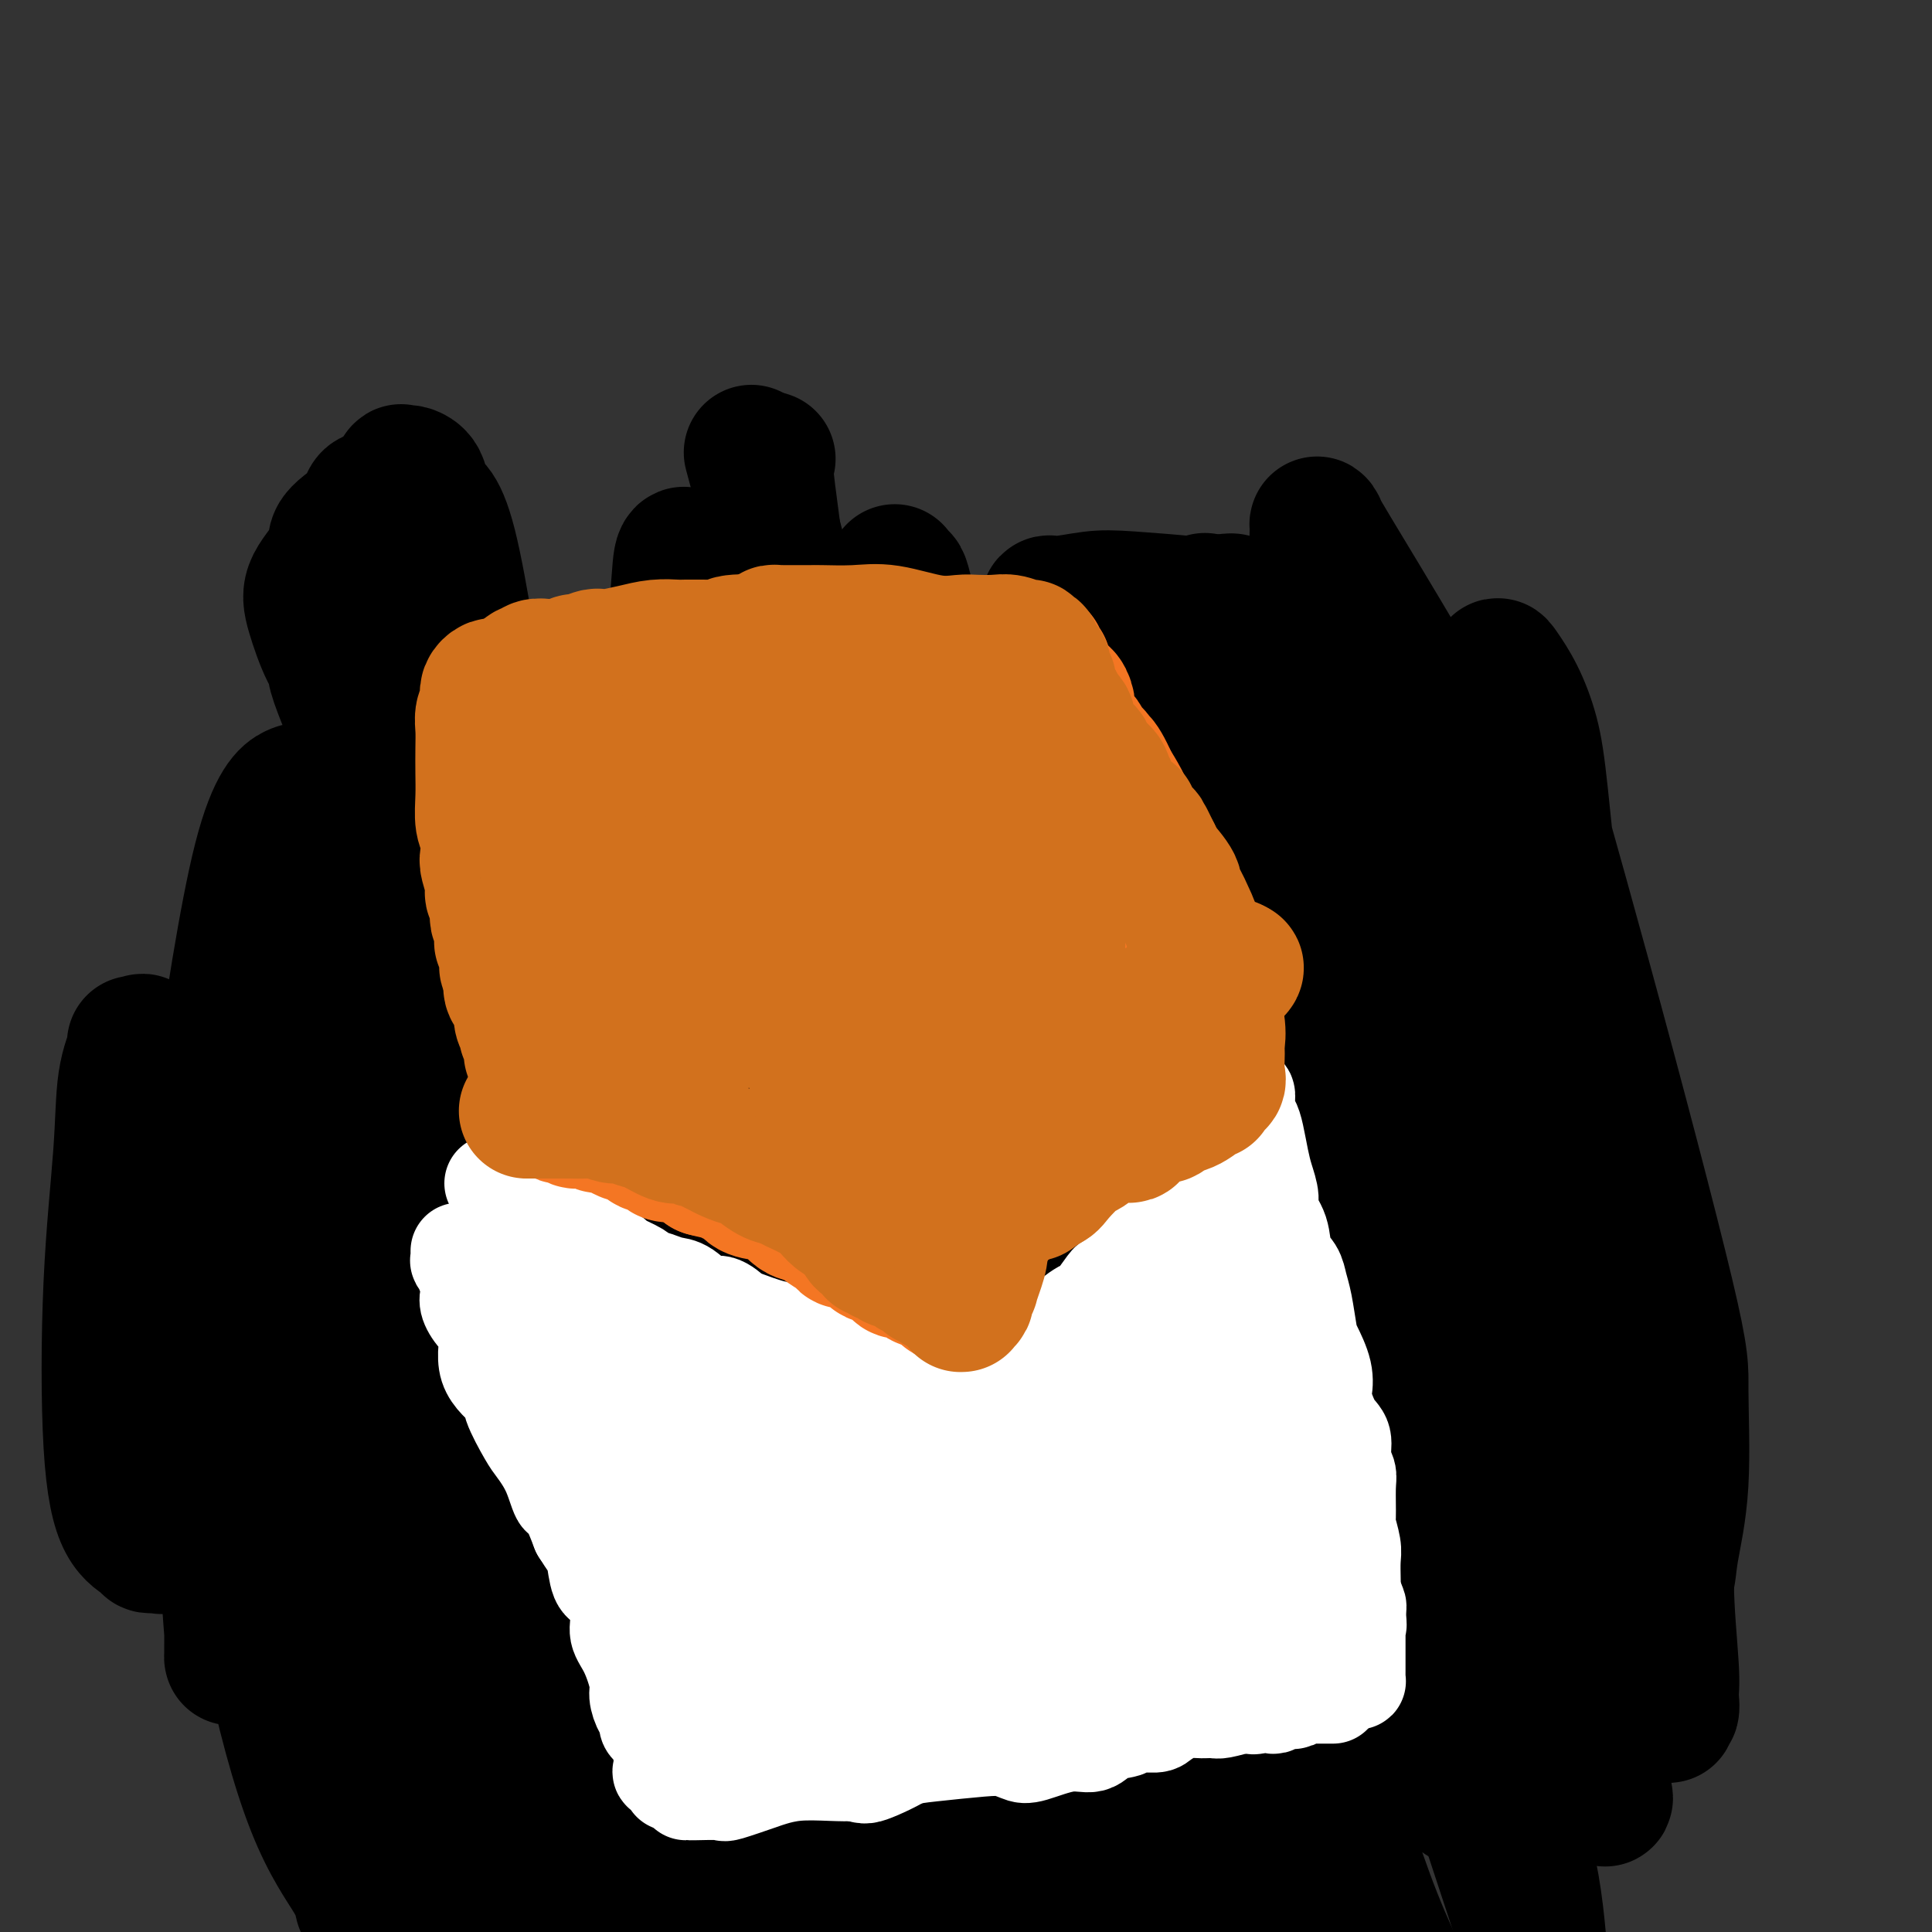 <svg viewBox='0 0 400 400' version='1.1' xmlns='http://www.w3.org/2000/svg' xmlns:xlink='http://www.w3.org/1999/xlink'><rect x="0" y="0" width="400" height="400" fill="#333333" stroke="none"/><g fill='none' stroke='#000000' stroke-width='28' stroke-linecap='round' stroke-linejoin='round'><path d='M83,129c0.046,0.421 0.091,0.841 0,0c-0.091,-0.841 -0.319,-2.944 0,2c0.319,4.944 1.185,16.935 3,31c1.815,14.065 4.579,30.204 6,41c1.421,10.796 1.498,16.248 2,27c0.502,10.752 1.427,26.805 2,36c0.573,9.195 0.793,11.531 1,18c0.207,6.469 0.402,17.072 1,23c0.598,5.928 1.598,7.182 2,8c0.402,0.818 0.206,1.200 0,1c-0.206,-0.200 -0.422,-0.981 0,1c0.422,1.981 1.483,6.723 0,-2c-1.483,-8.723 -5.510,-30.910 -8,-45c-2.490,-14.090 -3.443,-20.082 -5,-35c-1.557,-14.918 -3.718,-38.762 -5,-52c-1.282,-13.238 -1.685,-15.870 -4,-22c-2.315,-6.130 -6.544,-15.757 -8,-20c-1.456,-4.243 -0.140,-3.100 0,-3c0.140,0.100 -0.895,-0.842 -2,-3c-1.105,-2.158 -2.278,-5.531 -3,-8c-0.722,-2.469 -0.993,-4.034 0,-6c0.993,-1.966 3.250,-4.331 4,-6c0.750,-1.669 -0.006,-2.641 1,-4c1.006,-1.359 3.775,-3.107 5,-4c1.225,-0.893 0.907,-0.933 1,-2c0.093,-1.067 0.598,-3.162 3,-1c2.402,2.162 6.701,8.581 11,15'/><path d='M90,119c3.651,8.284 7.278,21.494 11,37c3.722,15.506 7.538,33.306 10,45c2.462,11.694 3.569,17.281 5,23c1.431,5.719 3.186,11.571 5,18c1.814,6.429 3.687,13.437 5,19c1.313,5.563 2.067,9.682 3,15c0.933,5.318 2.044,11.834 3,15c0.956,3.166 1.759,2.983 2,3c0.241,0.017 -0.078,0.235 0,1c0.078,0.765 0.552,2.077 0,1c-0.552,-1.077 -2.129,-4.543 -2,-4c0.129,0.543 1.964,5.093 0,-3c-1.964,-8.093 -7.728,-28.830 -12,-44c-4.272,-15.170 -7.052,-24.771 -10,-38c-2.948,-13.229 -6.065,-30.084 -9,-48c-2.935,-17.916 -5.689,-36.892 -8,-46c-2.311,-9.108 -4.179,-8.348 -5,-9c-0.821,-0.652 -0.597,-2.716 -1,-4c-0.403,-1.284 -1.435,-1.789 -2,-2c-0.565,-0.211 -0.664,-0.130 -1,0c-0.336,0.130 -0.908,0.307 -1,0c-0.092,-0.307 0.298,-1.099 0,2c-0.298,3.099 -1.282,10.088 -2,20c-0.718,9.912 -1.168,22.747 2,40c3.168,17.253 9.954,38.926 15,54c5.046,15.074 8.350,23.550 12,32c3.650,8.450 7.644,16.875 11,26c3.356,9.125 6.075,18.951 7,24c0.925,5.049 0.057,5.321 0,6c-0.057,0.679 0.698,1.765 1,2c0.302,0.235 0.151,-0.383 0,-1'/><path d='M129,303c7.035,21.250 1.622,2.875 0,-2c-1.622,-4.875 0.547,3.750 1,-5c0.453,-8.750 -0.811,-34.875 -2,-51c-1.189,-16.125 -2.304,-22.252 -2,-31c0.304,-8.748 2.025,-20.119 2,-32c-0.025,-11.881 -1.797,-24.272 -3,-31c-1.203,-6.728 -1.838,-7.793 -2,-9c-0.162,-1.207 0.147,-2.557 0,-3c-0.147,-0.443 -0.750,0.022 -1,0c-0.250,-0.022 -0.146,-0.533 0,2c0.146,2.533 0.334,8.108 6,32c5.666,23.892 16.810,66.102 22,89c5.190,22.898 4.428,26.483 5,33c0.572,6.517 2.479,15.966 4,21c1.521,5.034 2.655,5.654 3,7c0.345,1.346 -0.100,3.416 0,4c0.100,0.584 0.744,-0.320 1,-4c0.256,-3.680 0.124,-10.135 0,-35c-0.124,-24.865 -0.239,-68.139 0,-96c0.239,-27.861 0.834,-40.309 0,-54c-0.834,-13.691 -3.095,-28.626 -4,-36c-0.905,-7.374 -0.452,-7.187 0,-7'/><path d='M157,99c-1.242,-4.617 -2.484,-9.235 0,0c2.484,9.235 8.693,32.321 13,48c4.307,15.679 6.712,23.951 10,36c3.288,12.049 7.458,27.875 10,39c2.542,11.125 3.456,17.549 4,22c0.544,4.451 0.719,6.930 1,11c0.281,4.070 0.670,9.732 1,13c0.330,3.268 0.602,4.142 1,5c0.398,0.858 0.922,1.699 1,2c0.078,0.301 -0.290,0.063 0,0c0.290,-0.063 1.239,0.050 0,-4c-1.239,-4.050 -4.664,-12.264 -8,-19c-3.336,-6.736 -6.581,-11.994 -9,-22c-2.419,-10.006 -4.011,-24.761 -5,-34c-0.989,-9.239 -1.373,-12.963 -2,-19c-0.627,-6.037 -1.496,-14.387 -2,-18c-0.504,-3.613 -0.642,-2.490 -1,-2c-0.358,0.490 -0.937,0.348 -1,0c-0.063,-0.348 0.391,-0.901 0,0c-0.391,0.901 -1.626,3.258 -3,5c-1.374,1.742 -2.888,2.870 -5,15c-2.112,12.130 -4.821,35.263 -6,48c-1.179,12.737 -0.829,15.078 -1,18c-0.171,2.922 -0.864,6.425 -1,9c-0.136,2.575 0.284,4.220 0,5c-0.284,0.780 -1.272,0.694 -2,0c-0.728,-0.694 -1.196,-1.994 -3,-4c-1.804,-2.006 -4.944,-4.716 -8,-13c-3.056,-8.284 -6.028,-22.142 -9,-36'/><path d='M132,204c-1.363,-8.440 -0.270,-11.540 1,-20c1.270,-8.460 2.718,-22.279 4,-33c1.282,-10.721 2.399,-18.342 3,-24c0.601,-5.658 0.686,-9.352 1,-11c0.314,-1.648 0.858,-1.251 1,-1c0.142,0.251 -0.116,0.357 0,3c0.116,2.643 0.607,7.825 1,11c0.393,3.175 0.690,4.344 4,15c3.310,10.656 9.634,30.798 15,45c5.366,14.202 9.775,22.464 13,33c3.225,10.536 5.267,23.348 8,35c2.733,11.652 6.157,22.146 9,29c2.843,6.854 5.105,10.068 7,13c1.895,2.932 3.421,5.581 4,6c0.579,0.419 0.209,-1.392 0,0c-0.209,1.392 -0.257,5.988 0,-3c0.257,-8.988 0.818,-31.560 0,-47c-0.818,-15.440 -3.016,-23.747 -5,-40c-1.984,-16.253 -3.754,-40.452 -5,-55c-1.246,-14.548 -1.969,-19.444 -3,-25c-1.031,-5.556 -2.371,-11.772 -3,-14c-0.629,-2.228 -0.546,-0.470 -1,-1c-0.454,-0.530 -1.445,-3.349 0,0c1.445,3.349 5.325,12.867 10,26c4.675,13.133 10.143,29.882 16,51c5.857,21.118 12.102,46.605 15,60c2.898,13.395 2.449,14.697 2,16'/><path d='M229,273c2.738,14.273 1.085,11.954 1,13c-0.085,1.046 1.400,5.457 2,6c0.600,0.543 0.315,-2.782 0,-1c-0.315,1.782 -0.662,8.671 0,-7c0.662,-15.671 2.331,-53.903 3,-76c0.669,-22.097 0.338,-28.058 0,-35c-0.338,-6.942 -0.681,-14.865 0,-22c0.681,-7.135 2.388,-13.481 3,-16c0.612,-2.519 0.130,-1.211 0,-1c-0.130,0.211 0.093,-0.676 0,2c-0.093,2.676 -0.503,8.914 2,20c2.503,11.086 7.920,27.018 13,51c5.080,23.982 9.823,56.013 12,71c2.177,14.987 1.789,12.928 3,17c1.211,4.072 4.021,14.273 5,19c0.979,4.727 0.126,3.980 0,5c-0.126,1.020 0.474,3.807 0,1c-0.474,-2.807 -2.024,-11.207 -5,-22c-2.976,-10.793 -7.379,-23.977 -10,-41c-2.621,-17.023 -3.459,-37.885 -4,-54c-0.541,-16.115 -0.784,-27.485 -1,-38c-0.216,-10.515 -0.404,-20.177 -1,-25c-0.596,-4.823 -1.599,-4.807 -2,-5c-0.401,-0.193 -0.201,-0.597 0,-1'/><path d='M250,134c-1.167,-18.989 -0.084,-4.960 0,0c0.084,4.960 -0.830,0.852 -1,0c-0.170,-0.852 0.406,1.553 0,2c-0.406,0.447 -1.792,-1.064 1,8c2.792,9.064 9.761,28.705 15,45c5.239,16.295 8.747,29.246 13,41c4.253,11.754 9.250,22.311 12,28c2.750,5.689 3.251,6.511 4,8c0.749,1.489 1.746,3.645 2,4c0.254,0.355 -0.234,-1.091 0,0c0.234,1.091 1.190,4.718 0,0c-1.190,-4.718 -4.526,-17.782 -8,-34c-3.474,-16.218 -7.088,-35.592 -9,-50c-1.912,-14.408 -2.124,-23.852 -3,-36c-0.876,-12.148 -2.415,-26.999 -3,-34c-0.585,-7.001 -0.215,-6.150 0,-6c0.215,0.150 0.275,-0.401 0,-1c-0.275,-0.599 -0.887,-1.248 1,2c1.887,3.248 6.271,10.391 12,20c5.729,9.609 12.803,21.682 19,36c6.197,14.318 11.516,30.881 15,44c3.484,13.119 5.133,22.793 6,29c0.867,6.207 0.953,8.948 2,15c1.047,6.052 3.054,15.416 4,20c0.946,4.584 0.832,4.388 1,5c0.168,0.612 0.620,2.032 1,2c0.380,-0.032 0.690,-1.516 1,-3'/><path d='M335,279c2.449,9.288 1.071,-1.492 -1,-16c-2.071,-14.508 -4.837,-32.742 -7,-45c-2.163,-12.258 -3.725,-18.538 -5,-27c-1.275,-8.462 -2.265,-19.107 -3,-26c-0.735,-6.893 -1.215,-10.035 -2,-13c-0.785,-2.965 -1.875,-5.751 -3,-8c-1.125,-2.249 -2.286,-3.959 -3,-5c-0.714,-1.041 -0.982,-1.413 -1,-1c-0.018,0.413 0.215,1.610 0,1c-0.215,-0.610 -0.879,-3.026 2,7c2.879,10.026 9.300,32.494 16,57c6.700,24.506 13.678,51.050 17,65c3.322,13.950 2.989,15.308 3,20c0.011,4.692 0.368,12.720 0,19c-0.368,6.280 -1.461,10.814 -2,14c-0.539,3.186 -0.524,5.025 -1,6c-0.476,0.975 -1.444,1.088 -2,1c-0.556,-0.088 -0.699,-0.376 -1,0c-0.301,0.376 -0.761,1.415 -4,-2c-3.239,-3.415 -9.257,-11.283 -16,-21c-6.743,-9.717 -14.210,-21.282 -21,-36c-6.790,-14.718 -12.904,-32.588 -16,-42c-3.096,-9.412 -3.173,-10.367 -4,-15c-0.827,-4.633 -2.402,-12.945 -3,-17c-0.598,-4.055 -0.217,-3.855 0,-4c0.217,-0.145 0.271,-0.636 0,-1c-0.271,-0.364 -0.866,-0.603 1,4c1.866,4.603 6.195,14.047 12,30c5.805,15.953 13.087,38.415 18,55c4.913,16.585 7.456,27.292 10,38'/><path d='M319,317c7.872,27.449 7.051,33.072 7,37c-0.051,3.928 0.668,6.161 2,9c1.332,2.839 3.277,6.284 4,8c0.723,1.716 0.224,1.704 0,1c-0.224,-0.704 -0.175,-2.101 0,-3c0.175,-0.899 0.475,-1.299 -2,-9c-2.475,-7.701 -7.723,-22.703 -13,-42c-5.277,-19.297 -10.581,-42.888 -14,-58c-3.419,-15.112 -4.954,-21.746 -6,-31c-1.046,-9.254 -1.603,-21.129 -2,-27c-0.397,-5.871 -0.634,-5.738 -1,-6c-0.366,-0.262 -0.862,-0.917 -1,-1c-0.138,-0.083 0.080,0.408 0,0c-0.080,-0.408 -0.460,-1.715 3,9c3.460,10.715 10.759,33.453 16,48c5.241,14.547 8.423,20.905 11,30c2.577,9.095 4.550,20.928 6,28c1.450,7.072 2.376,9.384 3,13c0.624,3.616 0.947,8.537 1,10c0.053,1.463 -0.163,-0.534 0,0c0.163,0.534 0.703,3.597 0,1c-0.703,-2.597 -2.651,-10.853 -5,-22c-2.349,-11.147 -5.100,-25.185 -9,-43c-3.900,-17.815 -8.950,-39.408 -14,-61'/><path d='M305,208c-4.814,-24.499 -2.850,-23.246 -4,-27c-1.150,-3.754 -5.413,-12.514 -7,-16c-1.587,-3.486 -0.499,-1.698 0,-1c0.499,0.698 0.410,0.306 0,0c-0.410,-0.306 -1.142,-0.526 -1,0c0.142,0.526 1.158,1.799 8,14c6.842,12.201 19.512,35.331 27,52c7.488,16.669 9.796,26.877 12,40c2.204,13.123 4.305,29.160 5,39c0.695,9.840 -0.015,13.481 0,19c0.015,5.519 0.757,12.916 1,17c0.243,4.084 -0.011,4.856 0,6c0.011,1.144 0.288,2.659 0,3c-0.288,0.341 -1.140,-0.492 -1,0c0.140,0.492 1.274,2.310 -1,0c-2.274,-2.310 -7.955,-8.748 -15,-18c-7.045,-9.252 -15.453,-21.316 -24,-36c-8.547,-14.684 -17.232,-31.987 -22,-43c-4.768,-11.013 -5.618,-15.738 -7,-22c-1.382,-6.262 -3.295,-14.063 -5,-19c-1.705,-4.937 -3.201,-7.011 -4,-8c-0.799,-0.989 -0.902,-0.894 -1,-1c-0.098,-0.106 -0.192,-0.412 0,3c0.192,3.412 0.670,10.544 5,31c4.330,20.456 12.512,54.238 21,84c8.488,29.762 17.282,55.503 22,70c4.718,14.497 5.359,17.748 6,21'/><path d='M312,385c1.693,5.828 3.386,11.656 0,0c-3.386,-11.656 -11.852,-40.795 -17,-58c-5.148,-17.205 -6.979,-22.476 -10,-33c-3.021,-10.524 -7.233,-26.301 -10,-36c-2.767,-9.699 -4.089,-13.319 -5,-16c-0.911,-2.681 -1.409,-4.423 -2,-5c-0.591,-0.577 -1.274,0.011 -2,-1c-0.726,-1.011 -1.495,-3.622 0,1c1.495,4.622 5.254,16.476 9,26c3.746,9.524 7.478,16.718 13,33c5.522,16.282 12.833,41.653 18,58c5.167,16.347 8.191,23.671 10,31c1.809,7.329 2.405,14.665 3,22'/><path d='M302,370c0.610,1.879 1.221,3.758 0,0c-1.221,-3.758 -4.273,-13.153 -9,-29c-4.727,-15.847 -11.128,-38.145 -14,-51c-2.872,-12.855 -2.213,-16.266 -3,-22c-0.787,-5.734 -3.019,-13.792 -5,-18c-1.981,-4.208 -3.709,-4.567 -5,-5c-1.291,-0.433 -2.144,-0.939 -3,0c-0.856,0.939 -1.714,3.325 -3,4c-1.286,0.675 -2.999,-0.361 -4,9c-1.001,9.361 -1.289,29.117 1,46c2.289,16.883 7.155,30.892 12,46c4.845,15.108 9.670,31.317 14,43c4.330,11.683 8.165,18.842 12,26'/><path d='M263,338c1.071,3.359 2.142,6.717 0,0c-2.142,-6.717 -7.496,-23.510 -10,-35c-2.504,-11.490 -2.158,-17.676 -2,-28c0.158,-10.324 0.127,-24.784 0,-32c-0.127,-7.216 -0.350,-7.186 -1,-8c-0.650,-0.814 -1.729,-2.471 -2,-2c-0.271,0.471 0.264,3.071 0,1c-0.264,-2.071 -1.329,-8.813 0,5c1.329,13.813 5.050,48.180 9,75c3.950,26.820 8.129,46.091 13,67c4.871,20.909 10.436,43.454 16,66'/><path d='M258,379c0.473,1.800 0.947,3.599 0,0c-0.947,-3.599 -3.314,-12.597 -5,-21c-1.686,-8.403 -2.689,-16.211 -4,-22c-1.311,-5.789 -2.928,-9.560 -4,-12c-1.072,-2.440 -1.599,-3.548 -2,-5c-0.401,-1.452 -0.677,-3.248 -1,-4c-0.323,-0.752 -0.691,-0.458 -1,0c-0.309,0.458 -0.557,1.082 -1,0c-0.443,-1.082 -1.081,-3.868 -1,2c0.081,5.868 0.880,20.391 3,36c2.120,15.609 5.560,32.305 9,49'/><path d='M243,385c0.918,3.220 1.836,6.440 0,0c-1.836,-6.440 -6.425,-22.539 -9,-34c-2.575,-11.461 -3.135,-18.282 -4,-25c-0.865,-6.718 -2.036,-13.331 -3,-17c-0.964,-3.669 -1.721,-4.393 -2,-5c-0.279,-0.607 -0.081,-1.096 0,-1c0.081,0.096 0.044,0.777 0,1c-0.044,0.223 -0.094,-0.012 0,0c0.094,0.012 0.333,0.273 1,8c0.667,7.727 1.762,22.922 4,41c2.238,18.078 5.619,39.039 9,60'/><path d='M229,395c0.348,2.989 0.697,5.978 0,0c-0.697,-5.978 -2.438,-20.922 -4,-31c-1.562,-10.078 -2.944,-15.288 -4,-19c-1.056,-3.712 -1.786,-5.925 -2,-7c-0.214,-1.075 0.089,-1.011 0,-1c-0.089,0.011 -0.569,-0.031 -1,0c-0.431,0.031 -0.812,0.135 -1,0c-0.188,-0.135 -0.185,-0.511 0,0c0.185,0.511 0.550,1.907 0,1c-0.550,-0.907 -2.014,-4.116 -3,6c-0.986,10.116 -1.493,33.558 -2,57'/><path d='M208,395c0.771,3.498 1.542,6.997 0,0c-1.542,-6.997 -5.396,-24.488 -8,-37c-2.604,-12.512 -3.958,-20.045 -5,-26c-1.042,-5.955 -1.772,-10.334 -3,-15c-1.228,-4.666 -2.954,-9.620 -4,-12c-1.046,-2.380 -1.414,-2.186 -2,-2c-0.586,0.186 -1.392,0.364 -2,0c-0.608,-0.364 -1.018,-1.270 -1,-1c0.018,0.270 0.463,1.716 0,0c-0.463,-1.716 -1.836,-6.594 0,3c1.836,9.594 6.879,33.660 10,49c3.121,15.340 4.320,21.954 5,30c0.680,8.046 0.840,17.523 1,27'/><path d='M186,357c0.637,4.707 1.275,9.414 0,0c-1.275,-9.414 -4.462,-32.949 -5,-49c-0.538,-16.051 1.572,-24.616 2,-31c0.428,-6.384 -0.825,-10.586 -2,-14c-1.175,-3.414 -2.272,-6.041 -3,-7c-0.728,-0.959 -1.089,-0.251 -1,-1c0.089,-0.749 0.626,-2.955 0,2c-0.626,4.955 -2.415,17.070 -4,24c-1.585,6.930 -2.965,8.673 -1,26c1.965,17.327 7.276,50.236 11,71c3.724,20.764 5.862,29.382 8,38'/><path d='M178,390c0.478,2.671 0.956,5.342 0,0c-0.956,-5.342 -3.346,-18.696 -8,-37c-4.654,-18.304 -11.573,-41.557 -16,-57c-4.427,-15.443 -6.361,-23.077 -7,-30c-0.639,-6.923 0.019,-13.136 0,-18c-0.019,-4.864 -0.713,-8.381 -1,-10c-0.287,-1.619 -0.165,-1.341 0,-1c0.165,0.341 0.374,0.744 0,2c-0.374,1.256 -1.332,3.365 -1,12c0.332,8.635 1.956,23.797 4,37c2.044,13.203 4.510,24.448 7,35c2.490,10.552 5.003,20.410 7,31c1.997,10.590 3.477,21.912 4,28c0.523,6.088 0.088,6.941 0,8c-0.088,1.059 0.170,2.322 0,3c-0.170,0.678 -0.770,0.769 -1,0c-0.230,-0.769 -0.090,-2.399 0,-1c0.090,1.399 0.131,5.827 -1,0c-1.131,-5.827 -3.435,-21.908 -6,-38c-2.565,-16.092 -5.391,-32.194 -7,-47c-1.609,-14.806 -2.000,-28.314 -3,-38c-1.000,-9.686 -2.610,-15.548 -4,-19c-1.390,-3.452 -2.559,-4.493 -4,-5c-1.441,-0.507 -3.155,-0.478 -4,-1c-0.845,-0.522 -0.822,-1.594 -1,4c-0.178,5.594 -0.556,17.852 0,29c0.556,11.148 2.046,21.184 4,33c1.954,11.816 4.372,25.412 7,40c2.628,14.588 5.465,30.168 7,39c1.535,8.832 1.767,10.916 2,13'/><path d='M152,396c0.903,1.520 1.807,3.039 0,0c-1.807,-3.039 -6.323,-10.637 -10,-17c-3.677,-6.363 -6.515,-11.492 -10,-23c-3.485,-11.508 -7.618,-29.396 -9,-39c-1.382,-9.604 -0.014,-10.924 0,-16c0.014,-5.076 -1.325,-13.909 -2,-18c-0.675,-4.091 -0.685,-3.442 -1,-4c-0.315,-0.558 -0.935,-2.324 -1,-3c-0.065,-0.676 0.426,-0.264 0,5c-0.426,5.264 -1.769,15.379 0,37c1.769,21.621 6.648,54.749 10,78c3.352,23.251 5.176,36.626 7,50'/><path d='M120,376c-0.133,2.905 -0.267,5.811 0,0c0.267,-5.811 0.934,-20.338 3,-40c2.066,-19.662 5.532,-44.458 7,-57c1.468,-12.542 0.940,-12.828 1,-14c0.060,-1.172 0.708,-3.228 1,-4c0.292,-0.772 0.228,-0.258 0,0c-0.228,0.258 -0.621,0.262 -1,1c-0.379,0.738 -0.746,2.212 -1,3c-0.254,0.788 -0.396,0.892 -2,5c-1.604,4.108 -4.670,12.219 -6,21c-1.330,8.781 -0.923,18.230 1,31c1.923,12.770 5.364,28.861 9,42c3.636,13.139 7.467,23.325 10,30c2.533,6.675 3.766,9.837 5,13'/><path d='M116,385c1.452,1.844 2.903,3.687 0,0c-2.903,-3.687 -10.161,-12.905 -15,-22c-4.839,-9.095 -7.258,-18.066 -9,-24c-1.742,-5.934 -2.805,-8.832 -5,-13c-2.195,-4.168 -5.521,-9.606 -7,-12c-1.479,-2.394 -1.109,-1.745 -1,-2c0.109,-0.255 -0.041,-1.414 0,-1c0.041,0.414 0.273,2.401 0,2c-0.273,-0.401 -1.053,-3.190 3,7c4.053,10.190 12.937,33.359 18,47c5.063,13.641 6.304,17.755 8,23c1.696,5.245 3.848,11.623 6,18'/><path d='M114,397c-0.025,2.363 -0.050,4.727 0,0c0.050,-4.727 0.176,-16.544 0,-30c-0.176,-13.456 -0.653,-28.551 -1,-37c-0.347,-8.449 -0.562,-10.254 -2,-14c-1.438,-3.746 -4.098,-9.434 -5,-12c-0.902,-2.566 -0.046,-2.010 0,-3c0.046,-0.990 -0.718,-3.528 -1,-5c-0.282,-1.472 -0.083,-1.879 0,-2c0.083,-0.121 0.050,0.045 0,0c-0.050,-0.045 -0.118,-0.302 0,-1c0.118,-0.698 0.424,-1.837 0,2c-0.424,3.837 -1.576,12.648 -2,25c-0.424,12.352 -0.121,28.243 0,43c0.121,14.757 0.061,28.378 0,42'/><path d='M77,393c0.572,1.335 1.144,2.669 0,0c-1.144,-2.669 -4.003,-9.342 -6,-14c-1.997,-4.658 -3.131,-7.302 -4,-13c-0.869,-5.698 -1.471,-14.451 -1,-20c0.471,-5.549 2.017,-7.893 4,-14c1.983,-6.107 4.402,-15.977 6,-23c1.598,-7.023 2.373,-11.197 3,-15c0.627,-3.803 1.106,-7.233 1,-9c-0.106,-1.767 -0.796,-1.870 -1,-2c-0.204,-0.130 0.078,-0.287 0,0c-0.078,0.287 -0.515,1.019 -1,0c-0.485,-1.019 -1.017,-3.790 1,0c2.017,3.790 6.582,14.140 12,27c5.418,12.860 11.690,28.232 15,40c3.310,11.768 3.660,19.934 4,28c0.340,8.066 0.670,16.033 1,24'/><path d='M83,384c1.053,4.164 2.106,8.328 0,0c-2.106,-8.328 -7.370,-29.149 -10,-44c-2.630,-14.851 -2.627,-23.733 -3,-33c-0.373,-9.267 -1.122,-18.920 -1,-32c0.122,-13.080 1.116,-29.587 2,-41c0.884,-11.413 1.659,-17.731 2,-23c0.341,-5.269 0.249,-9.488 0,-11c-0.249,-1.512 -0.654,-0.316 -1,0c-0.346,0.316 -0.633,-0.247 -1,0c-0.367,0.247 -0.814,1.304 -1,0c-0.186,-1.304 -0.109,-4.969 0,0c0.109,4.969 0.252,18.572 2,34c1.748,15.428 5.102,32.681 9,50c3.898,17.319 8.339,34.703 14,51c5.661,16.297 12.541,31.509 16,39c3.459,7.491 3.497,7.263 4,8c0.503,0.737 1.472,2.438 1,3c-0.472,0.562 -2.384,-0.015 -5,-2c-2.616,-1.985 -5.934,-5.379 -9,-9c-3.066,-3.621 -5.879,-7.470 -10,-16c-4.121,-8.530 -9.549,-21.742 -13,-31c-3.451,-9.258 -4.925,-14.563 -6,-26c-1.075,-11.437 -1.751,-29.005 -2,-40c-0.249,-10.995 -0.069,-15.416 0,-19c0.069,-3.584 0.029,-6.332 0,-13c-0.029,-6.668 -0.046,-17.257 0,-23c0.046,-5.743 0.156,-6.641 0,-8c-0.156,-1.359 -0.578,-3.180 -1,-5'/><path d='M70,193c-0.462,-17.165 -0.118,-6.078 0,-2c0.118,4.078 0.010,1.148 0,0c-0.010,-1.148 0.078,-0.512 0,0c-0.078,0.512 -0.321,0.902 0,-1c0.321,-1.902 1.206,-6.096 0,3c-1.206,9.096 -4.502,31.482 -9,50c-4.498,18.518 -10.198,33.168 -14,43c-3.802,9.832 -5.706,14.845 -7,18c-1.294,3.155 -1.979,4.451 -3,7c-1.021,2.549 -2.377,6.351 -3,8c-0.623,1.649 -0.514,1.144 -1,1c-0.486,-0.144 -1.568,0.072 -2,0c-0.432,-0.072 -0.214,-0.431 -1,-1c-0.786,-0.569 -2.577,-1.346 -4,-4c-1.423,-2.654 -2.479,-7.184 -3,-16c-0.521,-8.816 -0.507,-21.917 0,-33c0.507,-11.083 1.508,-20.147 2,-27c0.492,-6.853 0.475,-11.496 1,-15c0.525,-3.504 1.592,-5.871 2,-7c0.408,-1.129 0.156,-1.021 0,-1c-0.156,0.021 -0.217,-0.046 0,0c0.217,0.046 0.712,0.205 1,0c0.288,-0.205 0.368,-0.773 1,0c0.632,0.773 1.816,2.886 3,5'/><path d='M33,221c2.602,4.852 6.606,14.981 9,23c2.394,8.019 3.177,13.929 4,20c0.823,6.071 1.685,12.302 2,22c0.315,9.698 0.084,22.864 0,31c-0.084,8.136 -0.021,11.244 0,15c0.021,3.756 0.002,8.161 0,10c-0.002,1.839 0.015,1.114 0,1c-0.015,-0.114 -0.060,0.385 0,0c0.060,-0.385 0.226,-1.655 0,-5c-0.226,-3.345 -0.844,-8.766 -1,-24c-0.156,-15.234 0.152,-40.282 1,-57c0.848,-16.718 2.238,-25.107 5,-40c2.762,-14.893 6.897,-36.291 9,-46c2.103,-9.709 2.172,-7.729 2,-7c-0.172,0.729 -0.587,0.206 -1,0c-0.413,-0.206 -0.825,-0.095 -1,0c-0.175,0.095 -0.113,0.175 0,0c0.113,-0.175 0.277,-0.604 -1,0c-1.277,0.604 -3.995,2.242 -7,14c-3.005,11.758 -6.296,33.635 -8,46c-1.704,12.365 -1.822,15.216 -1,24c0.822,8.784 2.584,23.499 4,33c1.416,9.501 2.484,13.787 4,23c1.516,9.213 3.478,23.353 5,32c1.522,8.647 2.604,11.800 3,14c0.396,2.200 0.106,3.445 0,4c-0.106,0.555 -0.029,0.419 0,1c0.029,0.581 0.008,1.880 0,-4c-0.008,-5.880 -0.004,-18.940 0,-32'/><path d='M61,319c-0.047,-9.996 -0.166,-17.485 0,-23c0.166,-5.515 0.617,-9.057 0,-13c-0.617,-3.943 -2.302,-8.286 -3,-10c-0.698,-1.714 -0.410,-0.799 -1,0c-0.590,0.799 -2.059,1.482 -3,2c-0.941,0.518 -1.356,0.872 -2,5c-0.644,4.128 -1.517,12.032 -1,23c0.517,10.968 2.426,25.001 5,38c2.574,12.999 5.815,24.964 9,33c3.185,8.036 6.315,12.144 8,15c1.685,2.856 1.927,4.462 2,5c0.073,0.538 -0.022,0.009 0,0c0.022,-0.009 0.162,0.504 0,0c-0.162,-0.504 -0.626,-2.024 -1,-5c-0.374,-2.976 -0.660,-7.409 -1,-12c-0.340,-4.591 -0.735,-9.342 -1,-16c-0.265,-6.658 -0.401,-15.225 0,-21c0.401,-5.775 1.338,-8.760 2,-11c0.662,-2.240 1.047,-3.736 1,-5c-0.047,-1.264 -0.528,-2.298 0,-1c0.528,1.298 2.065,4.926 4,9c1.935,4.074 4.267,8.592 8,22c3.733,13.408 8.866,35.704 14,58'/><path d='M124,371c-1.045,3.067 -2.090,6.135 0,0c2.090,-6.135 7.314,-21.472 14,-41c6.686,-19.528 14.834,-43.246 19,-56c4.166,-12.754 4.351,-14.545 5,-18c0.649,-3.455 1.762,-8.574 2,-11c0.238,-2.426 -0.398,-2.159 1,0c1.398,2.159 4.830,6.211 8,13c3.170,6.789 6.079,16.316 8,25c1.921,8.684 2.855,16.523 5,31c2.145,14.477 5.501,35.590 7,49c1.499,13.410 1.143,19.117 1,24c-0.143,4.883 -0.071,8.941 0,13'/><path d='M194,385c-0.343,3.000 -0.687,5.999 0,0c0.687,-5.999 2.404,-20.997 4,-33c1.596,-12.003 3.069,-21.011 5,-29c1.931,-7.989 4.319,-14.961 6,-21c1.681,-6.039 2.654,-11.146 3,-13c0.346,-1.854 0.065,-0.454 0,3c-0.065,3.454 0.087,8.963 0,15c-0.087,6.037 -0.414,12.601 0,18c0.414,5.399 1.569,9.634 2,12c0.431,2.366 0.139,2.863 0,3c-0.139,0.137 -0.125,-0.084 0,0c0.125,0.084 0.360,0.475 1,0c0.640,-0.475 1.686,-1.815 4,-4c2.314,-2.185 5.895,-5.215 10,-11c4.105,-5.785 8.734,-14.325 11,-18c2.266,-3.675 2.167,-2.485 2,-2c-0.167,0.485 -0.404,0.265 0,0c0.404,-0.265 1.450,-0.576 0,3c-1.450,3.576 -5.394,11.040 -11,20c-5.606,8.960 -12.874,19.415 -17,26c-4.126,6.585 -5.112,9.300 -7,13c-1.888,3.700 -4.680,8.385 -6,10c-1.320,1.615 -1.169,0.159 -1,0c0.169,-0.159 0.356,0.980 0,0c-0.356,-0.980 -1.254,-4.078 0,-10c1.254,-5.922 4.659,-14.667 8,-32c3.341,-17.333 6.617,-43.254 9,-58c2.383,-14.746 3.872,-18.316 3,-33c-0.872,-14.684 -4.106,-40.481 -7,-54c-2.894,-13.519 -5.447,-14.759 -8,-16'/><path d='M205,174c-5.064,-4.463 -13.723,-7.620 -20,-9c-6.277,-1.380 -10.171,-0.984 -17,2c-6.829,2.984 -16.593,8.555 -23,13c-6.407,4.445 -9.456,7.763 -14,13c-4.544,5.237 -10.581,12.393 -14,18c-3.419,5.607 -4.218,9.665 -5,15c-0.782,5.335 -1.547,11.949 -1,20c0.547,8.051 2.406,17.541 4,24c1.594,6.459 2.924,9.889 8,13c5.076,3.111 13.900,5.904 19,8c5.100,2.096 6.478,3.496 12,0c5.522,-3.496 15.189,-11.888 21,-18c5.811,-6.112 7.767,-9.943 11,-19c3.233,-9.057 7.744,-23.340 10,-35c2.256,-11.660 2.258,-20.697 2,-26c-0.258,-5.303 -0.775,-6.871 -4,-10c-3.225,-3.129 -9.158,-7.820 -14,-10c-4.842,-2.180 -8.595,-1.851 -15,1c-6.405,2.851 -15.464,8.222 -21,11c-5.536,2.778 -7.549,2.962 -9,3c-1.451,0.038 -2.338,-0.071 -3,0c-0.662,0.071 -1.097,0.322 -1,0c0.097,-0.322 0.726,-1.216 1,-2c0.274,-0.784 0.193,-1.457 7,-8c6.807,-6.543 20.501,-18.954 35,-28c14.499,-9.046 29.803,-14.725 42,-18c12.197,-3.275 21.288,-4.146 27,-5c5.712,-0.854 8.047,-1.693 9,-2c0.953,-0.307 0.526,-0.083 1,0c0.474,0.083 1.850,0.024 2,0c0.150,-0.024 -0.925,-0.012 -2,0'/><path d='M253,125c5.119,-1.098 -0.582,-0.342 -3,0c-2.418,0.342 -1.551,0.272 -4,0c-2.449,-0.272 -8.213,-0.744 -12,-1c-3.787,-0.256 -5.597,-0.295 -8,0c-2.403,0.295 -5.397,0.925 -7,1c-1.603,0.075 -1.813,-0.403 -2,0c-0.187,0.403 -0.350,1.688 0,3c0.350,1.312 1.213,2.652 4,6c2.787,3.348 7.499,8.706 13,12c5.501,3.294 11.790,4.526 18,5c6.210,0.474 12.342,0.192 18,-2c5.658,-2.192 10.843,-6.294 13,-8c2.157,-1.706 1.286,-1.016 1,-1c-0.286,0.016 0.014,-0.641 0,-1c-0.014,-0.359 -0.343,-0.422 -4,-1c-3.657,-0.578 -10.644,-1.673 -19,-2c-8.356,-0.327 -18.083,0.115 -24,0c-5.917,-0.115 -8.025,-0.787 -14,3c-5.975,3.787 -15.819,12.034 -22,18c-6.181,5.966 -8.701,9.650 -11,13c-2.299,3.350 -4.376,6.365 -5,8c-0.624,1.635 0.206,1.889 1,3c0.794,1.111 1.553,3.078 8,5c6.447,1.922 18.583,3.797 26,5c7.417,1.203 10.115,1.732 16,0c5.885,-1.732 14.956,-5.725 20,-8c5.044,-2.275 6.062,-2.830 7,-4c0.938,-1.170 1.798,-2.953 2,-4c0.202,-1.047 -0.253,-1.359 -2,-3c-1.747,-1.641 -4.785,-4.612 -9,-8c-4.215,-3.388 -9.608,-7.194 -15,-11'/><path d='M239,153c-5.124,-3.725 -5.934,-3.538 -9,-5c-3.066,-1.462 -8.387,-4.574 -11,-6c-2.613,-1.426 -2.517,-1.166 -3,-1c-0.483,0.166 -1.547,0.237 -2,0c-0.453,-0.237 -0.297,-0.784 0,-1c0.297,-0.216 0.734,-0.102 1,0c0.266,0.102 0.359,0.192 2,0c1.641,-0.192 4.829,-0.666 8,1c3.171,1.666 6.326,5.472 8,8c1.674,2.528 1.867,3.777 2,6c0.133,2.223 0.205,5.419 0,7c-0.205,1.581 -0.686,1.547 -1,2c-0.314,0.453 -0.463,1.392 -1,2c-0.537,0.608 -1.464,0.885 -2,1c-0.536,0.115 -0.680,0.068 -1,0c-0.320,-0.068 -0.816,-0.159 -1,0c-0.184,0.159 -0.056,0.566 0,1c0.056,0.434 0.039,0.895 0,1c-0.039,0.105 -0.101,-0.145 0,0c0.101,0.145 0.365,0.685 0,1c-0.365,0.315 -1.358,0.406 -2,1c-0.642,0.594 -0.932,1.690 -2,2c-1.068,0.310 -2.913,-0.166 -4,0c-1.087,0.166 -1.416,0.976 -2,0c-0.584,-0.976 -1.422,-3.737 -2,-7c-0.578,-3.263 -0.897,-7.029 -1,-9c-0.103,-1.971 0.011,-2.146 0,-3c-0.011,-0.854 -0.146,-2.387 0,-3c0.146,-0.613 0.573,-0.307 1,0'/><path d='M217,151c-0.121,-2.506 -0.424,-1.272 0,0c0.424,1.272 1.575,2.582 2,4c0.425,1.418 0.124,2.942 0,4c-0.124,1.058 -0.072,1.648 0,2c0.072,0.352 0.164,0.465 0,1c-0.164,0.535 -0.583,1.493 -1,2c-0.417,0.507 -0.833,0.564 -1,1c-0.167,0.436 -0.086,1.251 0,2c0.086,0.749 0.177,1.432 1,3c0.823,1.568 2.378,4.019 3,5c0.622,0.981 0.311,0.490 0,0'/></g>
<g fill='none' stroke='#FFFFFF' stroke-width='20' stroke-linecap='round' stroke-linejoin='round'><path d='M102,245c0.451,0.024 0.902,0.048 1,0c0.098,-0.048 -0.155,-0.170 0,0c0.155,0.170 0.720,0.630 1,1c0.280,0.370 0.275,0.650 1,1c0.725,0.350 2.179,0.771 3,1c0.821,0.229 1.008,0.267 2,1c0.992,0.733 2.788,2.160 4,3c1.212,0.840 1.839,1.094 3,2c1.161,0.906 2.857,2.465 4,3c1.143,0.535 1.732,0.045 2,0c0.268,-0.045 0.213,0.355 1,1c0.787,0.645 2.416,1.535 3,2c0.584,0.465 0.123,0.507 1,1c0.877,0.493 3.090,1.439 4,2c0.910,0.561 0.516,0.736 1,1c0.484,0.264 1.847,0.615 3,1c1.153,0.385 2.095,0.804 3,1c0.905,0.196 1.772,0.170 3,1c1.228,0.830 2.817,2.517 4,3c1.183,0.483 1.962,-0.236 3,0c1.038,0.236 2.336,1.428 3,2c0.664,0.572 0.693,0.524 2,1c1.307,0.476 3.890,1.474 6,2c2.110,0.526 3.746,0.579 5,1c1.254,0.421 2.127,1.211 3,2'/><path d='M168,278c6.251,2.574 3.878,1.508 3,1c-0.878,-0.508 -0.260,-0.460 1,0c1.260,0.460 3.164,1.330 4,2c0.836,0.670 0.604,1.139 2,2c1.396,0.861 4.418,2.114 6,3c1.582,0.886 1.723,1.405 3,2c1.277,0.595 3.691,1.268 5,2c1.309,0.732 1.513,1.524 2,2c0.487,0.476 1.258,0.636 2,1c0.742,0.364 1.457,0.934 2,1c0.543,0.066 0.915,-0.371 1,0c0.085,0.371 -0.118,1.549 0,2c0.118,0.451 0.557,0.174 1,0c0.443,-0.174 0.889,-0.244 1,0c0.111,0.244 -0.114,0.801 0,1c0.114,0.199 0.565,0.039 1,0c0.435,-0.039 0.852,0.043 1,0c0.148,-0.043 0.026,-0.210 0,0c-0.026,0.210 0.045,0.799 0,1c-0.045,0.201 -0.204,0.016 0,0c0.204,-0.016 0.773,0.138 1,0c0.227,-0.138 0.114,-0.569 0,-1'/><path d='M204,297c5.748,3.100 2.117,1.351 1,0c-1.117,-1.351 0.278,-2.302 1,-3c0.722,-0.698 0.771,-1.141 1,-2c0.229,-0.859 0.639,-2.132 1,-3c0.361,-0.868 0.675,-1.330 1,-2c0.325,-0.670 0.662,-1.549 2,-3c1.338,-1.451 3.676,-3.475 5,-5c1.324,-1.525 1.635,-2.550 3,-4c1.365,-1.450 3.783,-3.323 5,-4c1.217,-0.677 1.234,-0.158 2,-1c0.766,-0.842 2.280,-3.044 3,-4c0.720,-0.956 0.645,-0.664 1,-1c0.355,-0.336 1.141,-1.300 2,-2c0.859,-0.700 1.792,-1.137 2,-2c0.208,-0.863 -0.308,-2.154 0,-3c0.308,-0.846 1.439,-1.249 2,-2c0.561,-0.751 0.550,-1.850 1,-3c0.450,-1.150 1.359,-2.350 2,-3c0.641,-0.650 1.013,-0.751 1,-1c-0.013,-0.249 -0.411,-0.645 0,-1c0.411,-0.355 1.629,-0.669 2,-1c0.371,-0.331 -0.107,-0.680 0,-1c0.107,-0.320 0.798,-0.612 1,-1c0.202,-0.388 -0.087,-0.873 0,-1c0.087,-0.127 0.549,0.102 1,0c0.451,-0.102 0.892,-0.536 1,-1c0.108,-0.464 -0.115,-0.960 0,-1c0.115,-0.040 0.569,0.374 1,0c0.431,-0.374 0.837,-1.535 1,-2c0.163,-0.465 0.081,-0.232 0,0'/><path d='M247,240c6.876,-9.062 2.564,-3.216 1,-1c-1.564,2.216 -0.382,0.801 0,0c0.382,-0.801 -0.037,-0.989 0,-1c0.037,-0.011 0.531,0.156 1,0c0.469,-0.156 0.914,-0.634 1,-1c0.086,-0.366 -0.187,-0.619 0,-1c0.187,-0.381 0.834,-0.889 1,-1c0.166,-0.111 -0.148,0.177 0,0c0.148,-0.177 0.756,-0.817 1,-1c0.244,-0.183 0.122,0.092 0,0c-0.122,-0.092 -0.244,-0.550 0,-1c0.244,-0.450 0.854,-0.891 1,-1c0.146,-0.109 -0.171,0.116 0,0c0.171,-0.116 0.829,-0.571 1,-1c0.171,-0.429 -0.146,-0.832 0,-1c0.146,-0.168 0.756,-0.102 1,0c0.244,0.102 0.122,0.238 0,0c-0.122,-0.238 -0.243,-0.852 0,-1c0.243,-0.148 0.850,0.171 1,0c0.150,-0.171 -0.156,-0.830 0,-1c0.156,-0.170 0.774,0.151 1,0c0.226,-0.151 0.061,-0.772 0,-1c-0.061,-0.228 -0.016,-0.061 0,0c0.016,0.061 0.005,0.018 0,0c-0.005,-0.018 -0.002,-0.009 0,0'/><path d='M257,227c1.726,-1.710 1.039,0.516 1,2c-0.039,1.484 0.568,2.224 1,3c0.432,0.776 0.688,1.586 1,3c0.312,1.414 0.679,3.433 1,5c0.321,1.567 0.596,2.681 1,4c0.404,1.319 0.938,2.842 1,4c0.062,1.158 -0.348,1.951 0,3c0.348,1.049 1.455,2.353 2,4c0.545,1.647 0.527,3.635 1,5c0.473,1.365 1.435,2.106 2,3c0.565,0.894 0.733,1.939 1,3c0.267,1.061 0.632,2.137 1,4c0.368,1.863 0.738,4.513 1,6c0.262,1.487 0.415,1.813 1,3c0.585,1.187 1.600,3.236 2,5c0.400,1.764 0.183,3.241 0,4c-0.183,0.759 -0.332,0.798 0,2c0.332,1.202 1.147,3.567 2,5c0.853,1.433 1.746,1.932 2,3c0.254,1.068 -0.129,2.703 0,4c0.129,1.297 0.770,2.255 1,3c0.230,0.745 0.047,1.276 0,3c-0.047,1.724 0.040,4.643 0,6c-0.040,1.357 -0.207,1.154 0,2c0.207,0.846 0.787,2.741 1,4c0.213,1.259 0.060,1.882 0,3c-0.060,1.118 -0.026,2.733 0,4c0.026,1.267 0.046,2.187 0,3c-0.046,0.813 -0.156,1.518 0,2c0.156,0.482 0.578,0.741 1,1'/><path d='M281,333c0.464,5.795 0.124,2.782 0,2c-0.124,-0.782 -0.033,0.668 0,1c0.033,0.332 0.009,-0.453 0,0c-0.009,0.453 -0.002,2.144 0,3c0.002,0.856 0.001,0.878 0,1c-0.001,0.122 -0.000,0.345 0,1c0.000,0.655 0.000,1.744 0,2c-0.000,0.256 -0.000,-0.321 0,0c0.000,0.321 0.000,1.539 0,2c-0.000,0.461 -0.000,0.166 0,0c0.000,-0.166 0.001,-0.202 0,0c-0.001,0.202 -0.003,0.643 0,1c0.003,0.357 0.012,0.632 0,1c-0.012,0.368 -0.045,0.830 0,1c0.045,0.170 0.166,0.048 0,0c-0.166,-0.048 -0.620,-0.023 -1,0c-0.380,0.023 -0.687,0.042 -1,0c-0.313,-0.042 -0.633,-0.146 -1,0c-0.367,0.146 -0.780,0.541 -2,0c-1.220,-0.541 -3.245,-2.017 -5,-3c-1.755,-0.983 -3.239,-1.474 -5,-2c-1.761,-0.526 -3.800,-1.088 -6,-2c-2.200,-0.912 -4.561,-2.172 -6,-3c-1.439,-0.828 -1.956,-1.222 -3,-2c-1.044,-0.778 -2.614,-1.941 -4,-3c-1.386,-1.059 -2.588,-2.016 -4,-3c-1.412,-0.984 -3.034,-1.996 -5,-3c-1.966,-1.004 -4.276,-2.001 -6,-3c-1.724,-0.999 -2.862,-1.999 -4,-3'/><path d='M228,321c-8.218,-4.542 -4.763,-2.397 -4,-2c0.763,0.397 -1.168,-0.954 -3,-2c-1.832,-1.046 -3.567,-1.786 -4,-2c-0.433,-0.214 0.434,0.097 0,0c-0.434,-0.097 -2.170,-0.603 -3,-1c-0.830,-0.397 -0.756,-0.685 -1,-1c-0.244,-0.315 -0.807,-0.658 -1,-1c-0.193,-0.342 -0.016,-0.683 0,-1c0.016,-0.317 -0.128,-0.611 -1,-1c-0.872,-0.389 -2.471,-0.875 -3,-1c-0.529,-0.125 0.012,0.110 0,0c-0.012,-0.110 -0.577,-0.565 -1,-1c-0.423,-0.435 -0.706,-0.851 -1,-1c-0.294,-0.149 -0.601,-0.029 -1,0c-0.399,0.029 -0.892,-0.031 -1,0c-0.108,0.031 0.168,0.152 0,0c-0.168,-0.152 -0.780,-0.577 -1,-1c-0.220,-0.423 -0.049,-0.846 0,-1c0.049,-0.154 -0.024,-0.041 0,0c0.024,0.041 0.146,0.010 0,0c-0.146,-0.010 -0.560,0.000 -1,0c-0.440,-0.000 -0.905,-0.011 -1,0c-0.095,0.011 0.181,0.044 0,0c-0.181,-0.044 -0.818,-0.166 -1,0c-0.182,0.166 0.091,0.619 0,1c-0.091,0.381 -0.545,0.691 -1,1'/><path d='M199,307c-1.014,0.174 -0.051,0.610 0,1c0.051,0.390 -0.812,0.734 -1,1c-0.188,0.266 0.299,0.453 0,1c-0.299,0.547 -1.385,1.454 -2,2c-0.615,0.546 -0.760,0.731 -1,1c-0.240,0.269 -0.576,0.620 -1,1c-0.424,0.380 -0.938,0.787 -1,1c-0.062,0.213 0.327,0.232 0,1c-0.327,0.768 -1.369,2.285 -2,3c-0.631,0.715 -0.852,0.630 -1,1c-0.148,0.370 -0.224,1.197 -1,2c-0.776,0.803 -2.252,1.584 -3,2c-0.748,0.416 -0.767,0.468 -1,1c-0.233,0.532 -0.680,1.545 -1,2c-0.320,0.455 -0.512,0.353 -1,1c-0.488,0.647 -1.273,2.044 -2,3c-0.727,0.956 -1.396,1.470 -3,3c-1.604,1.530 -4.142,4.075 -6,6c-1.858,1.925 -3.035,3.228 -4,4c-0.965,0.772 -1.719,1.011 -3,2c-1.281,0.989 -3.091,2.727 -4,4c-0.909,1.273 -0.919,2.081 -2,3c-1.081,0.919 -3.234,1.948 -4,3c-0.766,1.052 -0.145,2.127 -1,3c-0.855,0.873 -3.184,1.543 -4,2c-0.816,0.457 -0.117,0.701 0,1c0.117,0.299 -0.347,0.655 -1,1c-0.653,0.345 -1.495,0.680 -2,1c-0.505,0.320 -0.675,0.625 -1,1c-0.325,0.375 -0.807,0.822 -1,1c-0.193,0.178 -0.096,0.089 0,0'/><path d='M145,366c-5.732,5.642 -2.062,2.247 -1,1c1.062,-1.247 -0.485,-0.344 -1,0c-0.515,0.344 0.003,0.131 0,0c-0.003,-0.131 -0.526,-0.179 -1,0c-0.474,0.179 -0.898,0.585 -1,1c-0.102,0.415 0.118,0.841 0,1c-0.118,0.159 -0.575,0.053 -1,0c-0.425,-0.053 -0.818,-0.054 -1,0c-0.182,0.054 -0.154,0.161 0,0c0.154,-0.161 0.434,-0.592 0,-1c-0.434,-0.408 -1.584,-0.795 -2,-1c-0.416,-0.205 -0.100,-0.230 0,-1c0.100,-0.770 -0.016,-2.285 0,-3c0.016,-0.715 0.163,-0.630 0,-1c-0.163,-0.370 -0.635,-1.197 -1,-2c-0.365,-0.803 -0.624,-1.584 -1,-2c-0.376,-0.416 -0.870,-0.468 -1,-1c-0.130,-0.532 0.103,-1.545 0,-2c-0.103,-0.455 -0.543,-0.351 -1,-1c-0.457,-0.649 -0.930,-2.051 -1,-3c-0.070,-0.949 0.263,-1.446 0,-3c-0.263,-1.554 -1.121,-4.167 -2,-6c-0.879,-1.833 -1.780,-2.887 -2,-4c-0.220,-1.113 0.240,-2.286 0,-4c-0.240,-1.714 -1.180,-3.970 -2,-5c-0.820,-1.030 -1.519,-0.833 -2,-2c-0.481,-1.167 -0.745,-3.699 -1,-5c-0.255,-1.301 -0.501,-1.372 -1,-2c-0.499,-0.628 -1.249,-1.814 -2,-3'/><path d='M120,317c-3.458,-9.092 -3.603,-6.821 -4,-7c-0.397,-0.179 -1.044,-2.809 -2,-5c-0.956,-2.191 -2.219,-3.944 -3,-5c-0.781,-1.056 -1.080,-1.413 -2,-3c-0.920,-1.587 -2.462,-4.402 -3,-6c-0.538,-1.598 -0.071,-1.979 -1,-3c-0.929,-1.021 -3.254,-2.682 -4,-5c-0.746,-2.318 0.087,-5.293 0,-7c-0.087,-1.707 -1.096,-2.146 -2,-3c-0.904,-0.854 -1.705,-2.122 -2,-3c-0.295,-0.878 -0.083,-1.366 0,-2c0.083,-0.634 0.037,-1.412 0,-2c-0.037,-0.588 -0.066,-0.985 0,-1c0.066,-0.015 0.228,0.351 0,0c-0.228,-0.351 -0.846,-1.419 -1,-2c-0.154,-0.581 0.155,-0.677 0,-1c-0.155,-0.323 -0.774,-0.875 -1,-1c-0.226,-0.125 -0.061,0.176 0,0c0.061,-0.176 0.016,-0.831 0,-1c-0.016,-0.169 -0.004,0.147 0,0c0.004,-0.147 0.001,-0.756 0,-1c-0.001,-0.244 -0.001,-0.122 0,0'/><path d='M142,371c0.457,-0.004 0.913,-0.008 1,0c0.087,0.008 -0.197,0.027 1,0c1.197,-0.027 3.875,-0.102 5,0c1.125,0.102 0.698,0.381 2,0c1.302,-0.381 4.333,-1.422 6,-2c1.667,-0.578 1.970,-0.693 3,-1c1.030,-0.307 2.789,-0.807 5,-1c2.211,-0.193 4.876,-0.079 7,0c2.124,0.079 3.709,0.123 5,0c1.291,-0.123 2.288,-0.412 4,-1c1.712,-0.588 4.139,-1.475 6,-2c1.861,-0.525 3.155,-0.689 6,-1c2.845,-0.311 7.239,-0.771 10,-1c2.761,-0.229 3.887,-0.228 5,0c1.113,0.228 2.211,0.681 3,1c0.789,0.319 1.269,0.503 3,0c1.731,-0.503 4.713,-1.694 7,-2c2.287,-0.306 3.881,0.272 5,0c1.119,-0.272 1.764,-1.395 3,-2c1.236,-0.605 3.062,-0.691 4,-1c0.938,-0.309 0.988,-0.839 2,-1c1.012,-0.161 2.985,0.048 4,0c1.015,-0.048 1.071,-0.352 2,-1c0.929,-0.648 2.732,-1.642 4,-2c1.268,-0.358 2.000,-0.082 3,0c1.000,0.082 2.268,-0.030 3,0c0.732,0.030 0.928,0.200 2,0c1.072,-0.200 3.021,-0.772 4,-1c0.979,-0.228 0.990,-0.114 1,0'/><path d='M258,353c7.228,-1.548 3.298,-0.419 2,0c-1.298,0.419 0.037,0.126 1,0c0.963,-0.126 1.555,-0.085 2,0c0.445,0.085 0.744,0.215 1,0c0.256,-0.215 0.468,-0.776 1,-1c0.532,-0.224 1.385,-0.113 2,0c0.615,0.113 0.991,0.226 1,0c0.009,-0.226 -0.349,-0.793 0,-1c0.349,-0.207 1.404,-0.056 2,0c0.596,0.056 0.734,0.015 1,0c0.266,-0.015 0.659,-0.004 1,0c0.341,0.004 0.630,0.001 1,0c0.370,-0.001 0.821,-0.000 1,0c0.179,0.000 0.087,0.000 0,0c-0.087,-0.000 -0.168,-0.000 0,0c0.168,0.000 0.584,0.000 1,0c0.416,-0.000 0.833,-0.000 1,0c0.167,0.000 0.083,0.000 0,0'/><path d='M110,257c0.097,0.406 0.194,0.813 0,1c-0.194,0.187 -0.678,0.155 0,2c0.678,1.845 2.518,5.566 4,9c1.482,3.434 2.604,6.580 4,10c1.396,3.420 3.064,7.114 5,11c1.936,3.886 4.141,7.962 5,10c0.859,2.038 0.374,2.036 1,3c0.626,0.964 2.364,2.893 3,4c0.636,1.107 0.171,1.393 0,2c-0.171,0.607 -0.046,1.534 0,2c0.046,0.466 0.014,0.472 0,1c-0.014,0.528 -0.009,1.579 0,2c0.009,0.421 0.024,0.212 0,0c-0.024,-0.212 -0.085,-0.429 0,-2c0.085,-1.571 0.316,-4.498 0,-8c-0.316,-3.502 -1.181,-7.579 -3,-15c-1.819,-7.421 -4.593,-18.185 -6,-24c-1.407,-5.815 -1.446,-6.679 -2,-8c-0.554,-1.321 -1.622,-3.099 -2,-4c-0.378,-0.901 -0.065,-0.927 0,-1c0.065,-0.073 -0.117,-0.195 0,0c0.117,0.195 0.531,0.706 0,0c-0.531,-0.706 -2.009,-2.630 0,0c2.009,2.630 7.504,9.815 13,17'/><path d='M132,269c6.687,8.127 16.905,20.444 23,30c6.095,9.556 8.068,16.351 10,21c1.932,4.649 3.824,7.152 5,10c1.176,2.848 1.637,6.040 2,8c0.363,1.960 0.628,2.688 1,3c0.372,0.312 0.852,0.208 1,0c0.148,-0.208 -0.034,-0.519 0,-1c0.034,-0.481 0.286,-1.131 -1,-6c-1.286,-4.869 -4.109,-13.956 -6,-21c-1.891,-7.044 -2.849,-12.043 -4,-16c-1.151,-3.957 -2.494,-6.872 -4,-9c-1.506,-2.128 -3.174,-3.471 -4,-5c-0.826,-1.529 -0.808,-3.246 -1,-4c-0.192,-0.754 -0.592,-0.545 -1,-1c-0.408,-0.455 -0.824,-1.572 -1,-2c-0.176,-0.428 -0.113,-0.166 0,0c0.113,0.166 0.275,0.235 0,0c-0.275,-0.235 -0.988,-0.773 -1,-1c-0.012,-0.227 0.678,-0.141 1,0c0.322,0.141 0.278,0.337 2,2c1.722,1.663 5.211,4.793 9,9c3.789,4.207 7.877,9.490 12,14c4.123,4.510 8.282,8.246 10,10c1.718,1.754 0.996,1.525 1,2c0.004,0.475 0.733,1.653 1,2c0.267,0.347 0.072,-0.137 0,0c-0.072,0.137 -0.021,0.896 0,1c0.021,0.104 0.010,-0.448 0,-1'/><path d='M187,314c5.464,5.694 1.623,0.929 0,-2c-1.623,-2.929 -1.028,-4.022 -1,-5c0.028,-0.978 -0.512,-1.840 -1,-3c-0.488,-1.160 -0.923,-2.619 -1,-3c-0.077,-0.381 0.204,0.317 0,0c-0.204,-0.317 -0.895,-1.647 -1,-2c-0.105,-0.353 0.375,0.273 0,0c-0.375,-0.273 -1.606,-1.443 -2,-2c-0.394,-0.557 0.048,-0.500 -1,0c-1.048,0.500 -3.586,1.442 -7,4c-3.414,2.558 -7.702,6.731 -11,11c-3.298,4.269 -5.605,8.632 -8,13c-2.395,4.368 -4.878,8.740 -6,11c-1.122,2.260 -0.884,2.408 -1,3c-0.116,0.592 -0.585,1.629 -1,2c-0.415,0.371 -0.775,0.075 -1,0c-0.225,-0.075 -0.316,0.070 0,0c0.316,-0.070 1.037,-0.353 1,0c-0.037,0.353 -0.833,1.344 0,0c0.833,-1.344 3.296,-5.024 5,-8c1.704,-2.976 2.650,-5.249 3,-8c0.350,-2.751 0.104,-5.980 0,-8c-0.104,-2.020 -0.067,-2.833 0,-3c0.067,-0.167 0.162,0.310 0,0c-0.162,-0.310 -0.582,-1.408 -1,-2c-0.418,-0.592 -0.834,-0.679 -1,-1c-0.166,-0.321 -0.083,-0.876 0,-1c0.083,-0.124 0.167,0.183 0,0c-0.167,-0.183 -0.583,-0.857 -1,-1c-0.417,-0.143 -0.833,0.245 -1,0c-0.167,-0.245 -0.083,-1.122 0,-2'/><path d='M150,307c-0.632,-2.740 -0.211,-0.591 0,0c0.211,0.591 0.211,-0.377 0,-1c-0.211,-0.623 -0.632,-0.900 -1,-1c-0.368,-0.100 -0.682,-0.023 -1,0c-0.318,0.023 -0.640,-0.008 -1,0c-0.360,0.008 -0.758,0.054 -1,0c-0.242,-0.054 -0.328,-0.210 -1,0c-0.672,0.210 -1.932,0.784 -3,2c-1.068,1.216 -1.945,3.072 -3,7c-1.055,3.928 -2.288,9.928 -3,13c-0.712,3.072 -0.904,3.218 -1,4c-0.096,0.782 -0.098,2.202 0,3c0.098,0.798 0.295,0.974 1,2c0.705,1.026 1.919,2.902 3,4c1.081,1.098 2.030,1.419 3,2c0.970,0.581 1.960,1.424 3,2c1.040,0.576 2.128,0.887 3,1c0.872,0.113 1.528,0.030 2,0c0.472,-0.030 0.760,-0.005 1,0c0.240,0.005 0.431,-0.008 1,0c0.569,0.008 1.515,0.038 2,0c0.485,-0.038 0.508,-0.143 1,-1c0.492,-0.857 1.452,-2.466 2,-3c0.548,-0.534 0.682,0.007 1,0c0.318,-0.007 0.818,-0.562 1,-1c0.182,-0.438 0.045,-0.761 0,-1c-0.045,-0.239 0.002,-0.396 0,-1c-0.002,-0.604 -0.052,-1.657 0,-2c0.052,-0.343 0.206,0.023 0,0c-0.206,-0.023 -0.773,-0.435 -2,-1c-1.227,-0.565 -3.113,-1.282 -5,-2'/><path d='M152,333c-1.311,-0.514 -1.089,-0.298 -2,0c-0.911,0.298 -2.956,0.679 -4,1c-1.044,0.321 -1.086,0.583 -1,1c0.086,0.417 0.300,0.989 0,1c-0.300,0.011 -1.114,-0.541 0,2c1.114,2.541 4.154,8.173 7,12c2.846,3.827 5.496,5.850 8,8c2.504,2.150 4.861,4.429 8,6c3.139,1.571 7.059,2.435 9,3c1.941,0.565 1.901,0.833 4,0c2.099,-0.833 6.335,-2.766 9,-5c2.665,-2.234 3.758,-4.770 6,-8c2.242,-3.230 5.633,-7.156 7,-9c1.367,-1.844 0.710,-1.606 1,-2c0.290,-0.394 1.529,-1.420 2,-2c0.471,-0.580 0.176,-0.716 0,-1c-0.176,-0.284 -0.234,-0.718 0,-1c0.234,-0.282 0.759,-0.413 1,-1c0.241,-0.587 0.200,-1.630 0,-2c-0.200,-0.370 -0.557,-0.065 -1,0c-0.443,0.065 -0.971,-0.109 -1,-1c-0.029,-0.891 0.441,-2.499 -5,-3c-5.441,-0.501 -16.792,0.104 -23,1c-6.208,0.896 -7.272,2.082 -9,3c-1.728,0.918 -4.121,1.569 -5,2c-0.879,0.431 -0.246,0.641 0,1c0.246,0.359 0.105,0.866 0,1c-0.105,0.134 -0.173,-0.105 5,0c5.173,0.105 15.586,0.552 26,1'/><path d='M194,341c12.748,1.082 29.118,2.287 37,3c7.882,0.713 7.276,0.935 9,1c1.724,0.065 5.780,-0.025 8,0c2.220,0.025 2.606,0.165 3,0c0.394,-0.165 0.795,-0.637 2,-1c1.205,-0.363 3.213,-0.619 4,-1c0.787,-0.381 0.353,-0.887 1,-1c0.647,-0.113 2.375,0.167 3,0c0.625,-0.167 0.148,-0.781 0,-1c-0.148,-0.219 0.032,-0.045 0,0c-0.032,0.045 -0.277,-0.041 0,0c0.277,0.041 1.075,0.209 0,0c-1.075,-0.209 -4.025,-0.796 -7,-1c-2.975,-0.204 -5.975,-0.024 -11,0c-5.025,0.024 -12.074,-0.106 -16,0c-3.926,0.106 -4.730,0.449 -7,0c-2.270,-0.449 -6.008,-1.690 -8,-2c-1.992,-0.310 -2.239,0.309 -4,0c-1.761,-0.309 -5.036,-1.547 -7,-2c-1.964,-0.453 -2.616,-0.121 -3,0c-0.384,0.121 -0.500,0.032 -1,0c-0.500,-0.032 -1.386,-0.009 -2,0c-0.614,0.009 -0.957,0.002 -1,0c-0.043,-0.002 0.214,0.002 0,0c-0.214,-0.002 -0.899,-0.010 -1,0c-0.101,0.010 0.383,0.039 0,0c-0.383,-0.039 -1.633,-0.146 -2,0c-0.367,0.146 0.149,0.544 0,1c-0.149,0.456 -0.963,0.969 -1,1c-0.037,0.031 0.704,-0.420 0,0c-0.704,0.420 -2.852,1.710 -5,3'/><path d='M185,341c-1.241,0.604 -1.344,-0.385 -2,0c-0.656,0.385 -1.864,2.145 -3,3c-1.136,0.855 -2.199,0.806 -3,1c-0.801,0.194 -1.339,0.630 -2,1c-0.661,0.370 -1.445,0.672 -2,1c-0.555,0.328 -0.879,0.680 -1,1c-0.121,0.320 -0.037,0.607 0,1c0.037,0.393 0.028,0.891 0,1c-0.028,0.109 -0.074,-0.172 0,0c0.074,0.172 0.268,0.796 0,1c-0.268,0.204 -0.997,-0.011 0,0c0.997,0.011 3.719,0.248 5,0c1.281,-0.248 1.119,-0.980 6,-3c4.881,-2.020 14.805,-5.328 21,-7c6.195,-1.672 8.661,-1.709 11,-2c2.339,-0.291 4.550,-0.837 7,-1c2.450,-0.163 5.140,0.057 7,0c1.860,-0.057 2.889,-0.393 6,-1c3.111,-0.607 8.305,-1.487 11,-2c2.695,-0.513 2.890,-0.659 4,-1c1.110,-0.341 3.133,-0.879 4,-1c0.867,-0.121 0.576,0.173 1,0c0.424,-0.173 1.564,-0.814 2,-1c0.436,-0.186 0.169,0.083 0,0c-0.169,-0.083 -0.242,-0.517 0,-1c0.242,-0.483 0.797,-1.015 1,-1c0.203,0.015 0.054,0.576 0,0c-0.054,-0.576 -0.015,-2.288 0,-3c0.015,-0.712 0.004,-0.422 0,-1c-0.004,-0.578 -0.001,-2.022 0,-3c0.001,-0.978 0.001,-1.489 0,-2'/><path d='M258,321c0.026,-2.470 -0.408,-3.144 -1,-4c-0.592,-0.856 -1.341,-1.893 -2,-3c-0.659,-1.107 -1.227,-2.285 -2,-4c-0.773,-1.715 -1.751,-3.966 -3,-6c-1.249,-2.034 -2.769,-3.850 -4,-6c-1.231,-2.150 -2.172,-4.634 -3,-6c-0.828,-1.366 -1.541,-1.615 -2,-3c-0.459,-1.385 -0.664,-3.908 -1,-5c-0.336,-1.092 -0.805,-0.754 -1,-1c-0.195,-0.246 -0.117,-1.075 0,-2c0.117,-0.925 0.274,-1.947 0,-3c-0.274,-1.053 -0.978,-2.138 -1,-3c-0.022,-0.862 0.640,-1.502 1,-2c0.360,-0.498 0.420,-0.853 1,-1c0.580,-0.147 1.681,-0.087 2,0c0.319,0.087 -0.145,0.200 0,0c0.145,-0.200 0.898,-0.711 1,-1c0.102,-0.289 -0.448,-0.354 0,0c0.448,0.354 1.892,1.128 3,2c1.108,0.872 1.878,1.841 5,6c3.122,4.159 8.595,11.507 13,19c4.405,7.493 7.740,15.130 10,19c2.260,3.870 3.443,3.972 4,5c0.557,1.028 0.489,2.983 1,5c0.511,2.017 1.602,4.096 2,5c0.398,0.904 0.104,0.632 0,1c-0.104,0.368 -0.018,1.377 0,2c0.018,0.623 -0.034,0.860 0,1c0.034,0.140 0.152,0.183 0,0c-0.152,-0.183 -0.576,-0.591 -1,-1'/><path d='M280,335c0.075,1.901 -0.738,0.152 -1,-1c-0.262,-1.152 0.028,-1.707 0,-2c-0.028,-0.293 -0.375,-0.323 -3,-9c-2.625,-8.677 -7.529,-26.001 -10,-35c-2.471,-8.999 -2.508,-9.672 -3,-12c-0.492,-2.328 -1.439,-6.310 -2,-8c-0.561,-1.690 -0.738,-1.088 -1,-1c-0.262,0.088 -0.610,-0.340 -1,-1c-0.390,-0.660 -0.822,-1.554 -1,-2c-0.178,-0.446 -0.100,-0.445 0,-1c0.100,-0.555 0.223,-1.666 0,-2c-0.223,-0.334 -0.792,0.108 -1,0c-0.208,-0.108 -0.056,-0.766 0,-1c0.056,-0.234 0.015,-0.045 0,0c-0.015,0.045 -0.004,-0.054 0,0c0.004,0.054 0.001,0.261 0,0c-0.001,-0.261 -0.001,-0.991 0,0c0.001,0.991 0.002,3.704 0,6c-0.002,2.296 -0.008,4.175 0,8c0.008,3.825 0.031,9.596 0,14c-0.031,4.404 -0.117,7.441 0,10c0.117,2.559 0.438,4.641 0,7c-0.438,2.359 -1.634,4.995 -2,7c-0.366,2.005 0.098,3.379 0,4c-0.098,0.621 -0.758,0.490 -1,1c-0.242,0.510 -0.065,1.663 0,2c0.065,0.337 0.017,-0.140 0,0c-0.017,0.140 -0.005,0.897 0,1c0.005,0.103 0.002,-0.449 0,-1'/><path d='M254,319c-0.504,8.894 -0.263,1.627 0,-3c0.263,-4.627 0.550,-6.616 1,-10c0.450,-3.384 1.064,-8.162 1,-14c-0.064,-5.838 -0.806,-12.736 -1,-17c-0.194,-4.264 0.159,-5.895 0,-8c-0.159,-2.105 -0.831,-4.684 -1,-6c-0.169,-1.316 0.165,-1.370 0,-2c-0.165,-0.630 -0.829,-1.834 -1,-2c-0.171,-0.166 0.150,0.708 0,0c-0.150,-0.708 -0.772,-2.999 -1,-4c-0.228,-1.001 -0.061,-0.712 0,-1c0.061,-0.288 0.016,-1.153 0,-2c-0.016,-0.847 -0.004,-1.678 0,-2c0.004,-0.322 0.001,-0.137 0,0c-0.001,0.137 -0.001,0.226 0,0c0.001,-0.226 0.004,-0.768 0,-1c-0.004,-0.232 -0.015,-0.154 0,0c0.015,0.154 0.056,0.383 0,0c-0.056,-0.383 -0.209,-1.377 0,1c0.209,2.377 0.778,8.126 1,12c0.222,3.874 0.095,5.872 0,10c-0.095,4.128 -0.158,10.386 0,14c0.158,3.614 0.537,4.585 0,8c-0.537,3.415 -1.990,9.273 -3,12c-1.010,2.727 -1.576,2.324 -2,3c-0.424,0.676 -0.705,2.431 -1,3c-0.295,0.569 -0.604,-0.046 -1,0c-0.396,0.046 -0.879,0.755 -1,1c-0.121,0.245 0.121,0.028 0,0c-0.121,-0.028 -0.606,0.135 -1,0c-0.394,-0.135 -0.697,-0.567 -1,-1'/><path d='M243,310c-1.185,0.207 -2.149,0.724 -3,-1c-0.851,-1.724 -1.591,-5.689 -2,-8c-0.409,-2.311 -0.487,-2.967 -1,-4c-0.513,-1.033 -1.462,-2.443 -2,-4c-0.538,-1.557 -0.665,-3.262 -1,-4c-0.335,-0.738 -0.877,-0.509 -1,-1c-0.123,-0.491 0.174,-1.702 0,-2c-0.174,-0.298 -0.817,0.316 -1,0c-0.183,-0.316 0.095,-1.561 0,-2c-0.095,-0.439 -0.561,-0.073 -1,0c-0.439,0.073 -0.850,-0.146 -1,0c-0.150,0.146 -0.040,0.657 0,1c0.040,0.343 0.011,0.517 0,1c-0.011,0.483 -0.003,1.274 0,3c0.003,1.726 0.001,4.388 0,8c-0.001,3.612 -0.000,8.173 0,11c0.000,2.827 0.001,3.920 0,5c-0.001,1.080 -0.004,2.146 0,3c0.004,0.854 0.015,1.497 0,2c-0.015,0.503 -0.055,0.867 0,1c0.055,0.133 0.205,0.035 0,0c-0.205,-0.035 -0.765,-0.006 -1,0c-0.235,0.006 -0.143,-0.011 0,0c0.143,0.011 0.339,0.049 0,-1c-0.339,-1.049 -1.213,-3.184 -2,-7c-0.787,-3.816 -1.486,-9.313 -2,-12c-0.514,-2.687 -0.842,-2.562 -1,-3c-0.158,-0.438 -0.145,-1.437 0,-2c0.145,-0.563 0.424,-0.690 0,-1c-0.424,-0.310 -1.550,-0.803 -2,-1c-0.450,-0.197 -0.225,-0.099 0,0'/><path d='M222,292c-1.113,-4.645 0.105,-2.757 -1,0c-1.105,2.757 -4.535,6.382 -7,10c-2.465,3.618 -3.967,7.229 -5,12c-1.033,4.771 -1.597,10.701 -2,13c-0.403,2.299 -0.644,0.966 -1,1c-0.356,0.034 -0.826,1.434 -1,2c-0.174,0.566 -0.053,0.298 0,0c0.053,-0.298 0.037,-0.627 0,-1c-0.037,-0.373 -0.094,-0.788 0,-1c0.094,-0.212 0.341,-0.219 1,-1c0.659,-0.781 1.732,-2.337 3,-4c1.268,-1.663 2.733,-3.433 4,-5c1.267,-1.567 2.337,-2.930 3,-4c0.663,-1.070 0.918,-1.845 1,-2c0.082,-0.155 -0.010,0.312 0,0c0.010,-0.312 0.123,-1.401 -1,-1c-1.123,0.401 -3.481,2.294 -5,4c-1.519,1.706 -2.198,3.227 -3,4c-0.802,0.773 -1.728,0.799 -2,1c-0.272,0.201 0.110,0.577 0,1c-0.110,0.423 -0.712,0.894 -1,1c-0.288,0.106 -0.261,-0.153 0,0c0.261,0.153 0.757,0.718 2,1c1.243,0.282 3.232,0.282 6,0c2.768,-0.282 6.313,-0.846 8,-1c1.687,-0.154 1.514,0.103 2,0c0.486,-0.103 1.631,-0.566 2,-1c0.369,-0.434 -0.037,-0.838 0,-1c0.037,-0.162 0.519,-0.081 1,0'/><path d='M226,320c3.495,-0.094 2.233,0.171 2,0c-0.233,-0.171 0.565,-0.778 2,-1c1.435,-0.222 3.508,-0.059 5,0c1.492,0.059 2.404,0.015 4,0c1.596,-0.015 3.876,-0.000 5,0c1.124,0.000 1.091,-0.014 2,0c0.909,0.014 2.761,0.056 4,0c1.239,-0.056 1.867,-0.211 3,0c1.133,0.211 2.772,0.789 4,1c1.228,0.211 2.045,0.055 3,0c0.955,-0.055 2.049,-0.011 3,0c0.951,0.011 1.759,-0.012 2,0c0.241,0.012 -0.086,0.059 0,0c0.086,-0.059 0.585,-0.222 1,0c0.415,0.222 0.745,0.831 1,1c0.255,0.169 0.436,-0.100 1,0c0.564,0.100 1.510,0.569 2,1c0.490,0.431 0.524,0.822 1,1c0.476,0.178 1.396,0.142 2,0c0.604,-0.142 0.893,-0.389 1,0c0.107,0.389 0.030,1.413 0,2c-0.030,0.587 -0.015,0.735 0,1c0.015,0.265 0.028,0.646 0,1c-0.028,0.354 -0.099,0.683 0,1c0.099,0.317 0.366,0.624 0,1c-0.366,0.376 -1.367,0.823 -2,1c-0.633,0.177 -0.899,0.086 -1,0c-0.101,-0.086 -0.037,-0.167 -1,0c-0.963,0.167 -2.951,0.584 -4,1c-1.049,0.416 -1.157,0.833 -2,1c-0.843,0.167 -2.422,0.083 -4,0'/><path d='M260,332c-2.405,0.473 -1.418,0.154 -4,0c-2.582,-0.154 -8.732,-0.143 -12,0c-3.268,0.143 -3.654,0.419 -5,1c-1.346,0.581 -3.651,1.466 -5,2c-1.349,0.534 -1.740,0.716 -2,1c-0.260,0.284 -0.389,0.668 -1,1c-0.611,0.332 -1.705,0.611 -2,1c-0.295,0.389 0.209,0.888 0,1c-0.209,0.112 -1.132,-0.162 -2,0c-0.868,0.162 -1.682,0.761 -2,1c-0.318,0.239 -0.141,0.117 0,0c0.141,-0.117 0.245,-0.228 0,0c-0.245,0.228 -0.840,0.796 -1,1c-0.160,0.204 0.114,0.044 0,0c-0.114,-0.044 -0.615,0.027 -1,0c-0.385,-0.027 -0.652,-0.152 -1,0c-0.348,0.152 -0.776,0.579 -1,1c-0.224,0.421 -0.245,0.834 -1,1c-0.755,0.166 -2.243,0.083 -3,0c-0.757,-0.083 -0.781,-0.166 -1,0c-0.219,0.166 -0.633,0.580 -1,1c-0.367,0.420 -0.686,0.844 -1,1c-0.314,0.156 -0.623,0.042 -1,0c-0.377,-0.042 -0.822,-0.012 -1,0c-0.178,0.012 -0.089,0.006 0,0'/></g>
<g fill='none' stroke='#F47623' stroke-width='28' stroke-linecap='round' stroke-linejoin='round'><path d='M110,230c0.444,-0.000 0.889,-0.000 1,0c0.111,0.000 -0.111,0.000 0,0c0.111,-0.000 0.554,-0.001 1,0c0.446,0.001 0.893,0.004 1,0c0.107,-0.004 -0.127,-0.015 0,0c0.127,0.015 0.616,0.056 1,0c0.384,-0.056 0.662,-0.207 1,0c0.338,0.207 0.737,0.774 1,1c0.263,0.226 0.389,0.112 1,0c0.611,-0.112 1.707,-0.222 2,0c0.293,0.222 -0.217,0.777 0,1c0.217,0.223 1.160,0.115 2,0c0.840,-0.115 1.577,-0.237 2,0c0.423,0.237 0.533,0.834 1,1c0.467,0.166 1.292,-0.099 2,0c0.708,0.099 1.298,0.560 2,1c0.702,0.440 1.516,0.858 2,1c0.484,0.142 0.639,0.009 1,0c0.361,-0.009 0.927,0.105 1,0c0.073,-0.105 -0.346,-0.431 0,0c0.346,0.431 1.457,1.618 2,2c0.543,0.382 0.517,-0.042 1,0c0.483,0.042 1.476,0.550 2,1c0.524,0.450 0.578,0.841 1,1c0.422,0.159 1.213,0.084 2,0c0.787,-0.084 1.572,-0.177 2,0c0.428,0.177 0.500,0.625 1,1c0.500,0.375 1.429,0.679 2,1c0.571,0.321 0.786,0.661 1,1'/><path d='M146,242c6.384,1.727 4.346,0.046 4,0c-0.346,-0.046 1.002,1.544 2,2c0.998,0.456 1.646,-0.221 2,0c0.354,0.221 0.416,1.340 1,2c0.584,0.660 1.692,0.862 3,1c1.308,0.138 2.816,0.211 4,1c1.184,0.789 2.043,2.293 3,3c0.957,0.707 2.012,0.619 3,1c0.988,0.381 1.907,1.233 3,2c1.093,0.767 2.359,1.449 3,2c0.641,0.551 0.658,0.971 1,1c0.342,0.029 1.009,-0.333 2,0c0.991,0.333 2.307,1.361 3,2c0.693,0.639 0.764,0.890 1,1c0.236,0.110 0.637,0.080 1,0c0.363,-0.080 0.689,-0.210 1,0c0.311,0.210 0.608,0.760 1,1c0.392,0.240 0.879,0.169 1,0c0.121,-0.169 -0.122,-0.437 0,0c0.122,0.437 0.611,1.580 1,2c0.389,0.420 0.679,0.117 1,0c0.321,-0.117 0.673,-0.046 1,0c0.327,0.046 0.627,0.069 1,0c0.373,-0.069 0.817,-0.229 1,0c0.183,0.229 0.104,0.846 0,1c-0.104,0.154 -0.234,-0.155 0,0c0.234,0.155 0.832,0.772 1,1c0.168,0.228 -0.095,0.065 0,0c0.095,-0.065 0.547,-0.033 1,0'/><path d='M192,265c7.359,3.574 2.757,1.010 1,0c-1.757,-1.010 -0.669,-0.467 0,0c0.669,0.467 0.919,0.856 1,1c0.081,0.144 -0.006,0.041 0,0c0.006,-0.041 0.106,-0.021 0,0c-0.106,0.021 -0.417,0.044 0,0c0.417,-0.044 1.561,-0.155 2,0c0.439,0.155 0.174,0.578 0,1c-0.174,0.422 -0.258,0.845 0,1c0.258,0.155 0.857,0.041 1,0c0.143,-0.041 -0.172,-0.010 0,0c0.172,0.010 0.831,-0.000 1,0c0.169,0.000 -0.150,0.011 0,0c0.150,-0.011 0.770,-0.042 1,0c0.230,0.042 0.070,0.158 0,0c-0.070,-0.158 -0.050,-0.589 0,-1c0.050,-0.411 0.129,-0.803 0,-1c-0.129,-0.197 -0.465,-0.199 0,-1c0.465,-0.801 1.733,-2.400 3,-4'/><path d='M202,261c0.679,-1.693 0.376,-2.424 1,-4c0.624,-1.576 2.174,-3.997 3,-5c0.826,-1.003 0.926,-0.588 1,-1c0.074,-0.412 0.122,-1.650 1,-3c0.878,-1.350 2.587,-2.811 3,-3c0.413,-0.189 -0.471,0.896 1,0c1.471,-0.896 5.298,-3.772 7,-5c1.702,-1.228 1.281,-0.806 2,-1c0.719,-0.194 2.579,-1.003 4,-2c1.421,-0.997 2.401,-2.183 3,-3c0.599,-0.817 0.815,-1.267 2,-2c1.185,-0.733 3.340,-1.750 4,-2c0.660,-0.250 -0.173,0.269 0,0c0.173,-0.269 1.352,-1.324 2,-2c0.648,-0.676 0.764,-0.973 1,-1c0.236,-0.027 0.593,0.214 1,0c0.407,-0.214 0.865,-0.884 1,-1c0.135,-0.116 -0.051,0.323 0,0c0.051,-0.323 0.340,-1.406 1,-2c0.660,-0.594 1.693,-0.699 2,-1c0.307,-0.301 -0.111,-0.799 0,-1c0.111,-0.201 0.752,-0.105 1,0c0.248,0.105 0.105,0.220 0,0c-0.105,-0.220 -0.171,-0.776 0,-1c0.171,-0.224 0.580,-0.116 1,0c0.420,0.116 0.850,0.241 1,0c0.150,-0.241 0.020,-0.848 0,-1c-0.020,-0.152 0.072,0.151 0,0c-0.072,-0.151 -0.306,-0.758 0,-1c0.306,-0.242 1.153,-0.121 2,0'/><path d='M247,219c5.585,-4.034 1.549,-1.120 0,0c-1.549,1.120 -0.611,0.447 0,0c0.611,-0.447 0.897,-0.667 1,-1c0.103,-0.333 0.025,-0.779 0,-1c-0.025,-0.221 0.005,-0.216 0,0c-0.005,0.216 -0.044,0.644 0,0c0.044,-0.644 0.172,-2.362 0,-3c-0.172,-0.638 -0.642,-0.198 -1,-1c-0.358,-0.802 -0.602,-2.846 -1,-4c-0.398,-1.154 -0.950,-1.419 -1,-2c-0.050,-0.581 0.402,-1.477 0,-3c-0.402,-1.523 -1.659,-3.674 -2,-5c-0.341,-1.326 0.234,-1.829 0,-3c-0.234,-1.171 -1.275,-3.010 -2,-4c-0.725,-0.990 -1.132,-1.131 -2,-3c-0.868,-1.869 -2.195,-5.465 -3,-9c-0.805,-3.535 -1.087,-7.010 -2,-10c-0.913,-2.990 -2.456,-5.495 -4,-8'/><path d='M230,162c-2.723,-6.137 -3.030,-4.481 -3,-4c0.030,0.481 0.397,-0.215 0,-1c-0.397,-0.785 -1.557,-1.660 -2,-2c-0.443,-0.340 -0.169,-0.147 0,0c0.169,0.147 0.234,0.247 0,0c-0.234,-0.247 -0.766,-0.841 -1,-1c-0.234,-0.159 -0.172,0.116 0,0c0.172,-0.116 0.452,-0.625 0,-1c-0.452,-0.375 -1.637,-0.618 -2,-1c-0.363,-0.382 0.096,-0.905 0,-1c-0.096,-0.095 -0.748,0.237 -1,0c-0.252,-0.237 -0.105,-1.044 0,-2c0.105,-0.956 0.169,-2.060 0,-3c-0.169,-0.940 -0.570,-1.716 -1,-2c-0.430,-0.284 -0.888,-0.076 -1,0c-0.112,0.076 0.124,0.020 0,0c-0.124,-0.020 -0.607,-0.006 -1,0c-0.393,0.006 -0.697,0.003 -1,0'/><path d='M217,144c-2.012,-2.947 -0.543,-1.314 0,-1c0.543,0.314 0.160,-0.689 0,-1c-0.160,-0.311 -0.096,0.071 0,0c0.096,-0.071 0.223,-0.593 0,-1c-0.223,-0.407 -0.796,-0.697 -1,-1c-0.204,-0.303 -0.041,-0.620 0,-1c0.041,-0.380 -0.042,-0.824 0,-1c0.042,-0.176 0.207,-0.086 0,0c-0.207,0.086 -0.788,0.167 -1,0c-0.212,-0.167 -0.057,-0.581 0,-1c0.057,-0.419 0.015,-0.844 0,-1c-0.015,-0.156 -0.004,-0.045 0,0c0.004,0.045 0.002,0.022 0,0'/></g>
<g fill='none' stroke='#D2711D' stroke-width='28' stroke-linecap='round' stroke-linejoin='round'><path d='M109,230c0.397,-0.000 0.795,-0.000 1,0c0.205,0.000 0.218,0.000 1,0c0.782,-0.000 2.334,-0.001 3,0c0.666,0.001 0.448,0.004 1,0c0.552,-0.004 1.876,-0.016 3,0c1.124,0.016 2.048,0.060 3,0c0.952,-0.060 1.934,-0.225 3,0c1.066,0.225 2.218,0.838 3,1c0.782,0.162 1.193,-0.128 2,0c0.807,0.128 2.008,0.674 3,1c0.992,0.326 1.775,0.431 3,1c1.225,0.569 2.891,1.602 4,2c1.109,0.398 1.662,0.162 2,0c0.338,-0.162 0.461,-0.251 1,0c0.539,0.251 1.494,0.840 2,1c0.506,0.160 0.564,-0.110 1,0c0.436,0.110 1.252,0.601 2,1c0.748,0.399 1.428,0.706 2,1c0.572,0.294 1.034,0.576 2,1c0.966,0.424 2.434,0.990 3,1c0.566,0.010 0.229,-0.536 1,0c0.771,0.536 2.649,2.153 4,3c1.351,0.847 2.176,0.923 3,1'/><path d='M162,244c4.996,2.034 2.485,1.118 2,1c-0.485,-0.118 1.055,0.560 2,1c0.945,0.440 1.295,0.641 2,1c0.705,0.359 1.765,0.874 2,1c0.235,0.126 -0.356,-0.139 0,0c0.356,0.139 1.657,0.680 2,1c0.343,0.320 -0.273,0.417 0,1c0.273,0.583 1.434,1.653 2,2c0.566,0.347 0.537,-0.027 1,0c0.463,0.027 1.417,0.455 2,1c0.583,0.545 0.796,1.208 1,2c0.204,0.792 0.398,1.714 1,2c0.602,0.286 1.613,-0.063 2,0c0.387,0.063 0.150,0.538 0,1c-0.150,0.462 -0.213,0.912 0,1c0.213,0.088 0.701,-0.186 1,0c0.299,0.186 0.408,0.832 1,1c0.592,0.168 1.668,-0.143 2,0c0.332,0.143 -0.080,0.741 0,1c0.080,0.259 0.651,0.179 1,0c0.349,-0.179 0.476,-0.455 1,0c0.524,0.455 1.446,1.643 2,2c0.554,0.357 0.740,-0.115 1,0c0.260,0.115 0.596,0.819 1,1c0.404,0.181 0.878,-0.162 1,0c0.122,0.162 -0.108,0.827 0,1c0.108,0.173 0.554,-0.147 1,0c0.446,0.147 0.893,0.761 1,1c0.107,0.239 -0.125,0.103 0,0c0.125,-0.103 0.607,-0.172 1,0c0.393,0.172 0.696,0.586 1,1'/><path d='M196,267c5.215,3.498 1.253,0.744 0,0c-1.253,-0.744 0.204,0.522 1,1c0.796,0.478 0.932,0.166 1,0c0.068,-0.166 0.070,-0.187 0,0c-0.070,0.187 -0.211,0.583 0,1c0.211,0.417 0.773,0.856 1,1c0.227,0.144 0.117,-0.008 0,0c-0.117,0.008 -0.242,0.176 0,0c0.242,-0.176 0.852,-0.696 1,-1c0.148,-0.304 -0.166,-0.391 0,-1c0.166,-0.609 0.814,-1.741 1,-2c0.186,-0.259 -0.088,0.353 0,0c0.088,-0.353 0.539,-1.673 1,-3c0.461,-1.327 0.934,-2.661 1,-4c0.066,-1.339 -0.273,-2.684 0,-4c0.273,-1.316 1.157,-2.605 2,-4c0.843,-1.395 1.644,-2.898 2,-4c0.356,-1.102 0.268,-1.803 1,-3c0.732,-1.197 2.284,-2.891 3,-4c0.716,-1.109 0.598,-1.634 1,-3c0.402,-1.366 1.326,-3.574 2,-5c0.674,-1.426 1.099,-2.070 2,-3c0.901,-0.930 2.277,-2.147 3,-3c0.723,-0.853 0.793,-1.341 1,-2c0.207,-0.659 0.550,-1.489 1,-2c0.450,-0.511 1.007,-0.704 1,-1c-0.007,-0.296 -0.579,-0.695 0,-1c0.579,-0.305 2.308,-0.516 3,-1c0.692,-0.484 0.346,-1.242 0,-2'/><path d='M225,217c3.524,-4.523 3.833,-2.330 5,-2c1.167,0.330 3.190,-1.203 4,-2c0.810,-0.797 0.406,-0.858 1,-1c0.594,-0.142 2.188,-0.364 3,-1c0.812,-0.636 0.844,-1.686 1,-2c0.156,-0.314 0.437,0.109 1,0c0.563,-0.109 1.408,-0.751 2,-1c0.592,-0.249 0.932,-0.104 1,0c0.068,0.104 -0.137,0.169 0,0c0.137,-0.169 0.615,-0.571 1,-1c0.385,-0.429 0.677,-0.884 1,-1c0.323,-0.116 0.678,0.109 1,0c0.322,-0.109 0.610,-0.550 1,-1c0.390,-0.450 0.883,-0.909 1,-1c0.117,-0.091 -0.140,0.187 0,0c0.140,-0.187 0.678,-0.838 1,-1c0.322,-0.162 0.430,0.167 1,0c0.570,-0.167 1.603,-0.828 2,-1c0.397,-0.172 0.158,0.146 0,0c-0.158,-0.146 -0.236,-0.757 0,-1c0.236,-0.243 0.785,-0.117 1,0c0.215,0.117 0.097,0.227 0,0c-0.097,-0.227 -0.172,-0.790 0,-1c0.172,-0.210 0.593,-0.067 1,0c0.407,0.067 0.802,0.056 1,0c0.198,-0.056 0.199,-0.159 0,0c-0.199,0.159 -0.600,0.579 -1,1'/><path d='M254,201c4.257,-2.020 0.399,0.929 -1,2c-1.399,1.071 -0.338,0.263 -1,1c-0.662,0.737 -3.046,3.018 -4,4c-0.954,0.982 -0.478,0.666 -1,1c-0.522,0.334 -2.040,1.320 -3,2c-0.960,0.680 -1.360,1.054 -2,2c-0.640,0.946 -1.518,2.463 -2,3c-0.482,0.537 -0.567,0.094 -1,0c-0.433,-0.094 -1.214,0.163 -2,1c-0.786,0.837 -1.576,2.255 -2,3c-0.424,0.745 -0.483,0.817 -1,1c-0.517,0.183 -1.491,0.475 -2,1c-0.509,0.525 -0.554,1.282 -1,2c-0.446,0.718 -1.293,1.397 -2,2c-0.707,0.603 -1.272,1.129 -2,2c-0.728,0.871 -1.618,2.088 -2,3c-0.382,0.912 -0.255,1.520 -1,2c-0.745,0.480 -2.362,0.832 -3,2c-0.638,1.168 -0.299,3.153 -1,4c-0.701,0.847 -2.444,0.555 -3,1c-0.556,0.445 0.075,1.626 0,2c-0.075,0.374 -0.856,-0.058 -1,0c-0.144,0.058 0.350,0.607 0,1c-0.350,0.393 -1.545,0.631 -2,1c-0.455,0.369 -0.170,0.869 0,1c0.170,0.131 0.225,-0.107 0,0c-0.225,0.107 -0.732,0.559 -1,1c-0.268,0.441 -0.299,0.871 0,1c0.299,0.129 0.927,-0.042 1,0c0.073,0.042 -0.408,0.298 0,0c0.408,-0.298 1.704,-1.149 3,-2'/><path d='M217,245c0.690,-0.213 0.914,-0.745 2,-2c1.086,-1.255 3.034,-3.233 4,-4c0.966,-0.767 0.949,-0.324 2,-1c1.051,-0.676 3.169,-2.472 5,-3c1.831,-0.528 3.373,0.213 4,0c0.627,-0.213 0.337,-1.381 1,-2c0.663,-0.619 2.278,-0.691 3,-1c0.722,-0.309 0.550,-0.856 1,-1c0.450,-0.144 1.522,0.116 2,0c0.478,-0.116 0.361,-0.609 1,-1c0.639,-0.391 2.035,-0.679 3,-1c0.965,-0.321 1.499,-0.674 2,-1c0.501,-0.326 0.969,-0.626 1,-1c0.031,-0.374 -0.377,-0.821 0,-1c0.377,-0.179 1.537,-0.090 2,0c0.463,0.090 0.229,0.182 0,0c-0.229,-0.182 -0.454,-0.639 0,-1c0.454,-0.361 1.587,-0.628 2,-1c0.413,-0.372 0.105,-0.850 0,-2c-0.105,-1.150 -0.007,-2.973 0,-4c0.007,-1.027 -0.078,-1.259 0,-2c0.078,-0.741 0.320,-1.992 0,-4c-0.320,-2.008 -1.202,-4.773 -2,-7c-0.798,-2.227 -1.511,-3.916 -2,-6c-0.489,-2.084 -0.755,-4.562 -1,-6c-0.245,-1.438 -0.468,-1.835 -1,-3c-0.532,-1.165 -1.372,-3.100 -2,-4c-0.628,-0.900 -1.045,-0.767 -1,-1c0.045,-0.233 0.550,-0.832 0,-2c-0.550,-1.168 -2.157,-2.905 -3,-4c-0.843,-1.095 -0.921,-1.547 -1,-2'/><path d='M239,177c-1.662,-3.349 -1.818,-3.721 -2,-4c-0.182,-0.279 -0.392,-0.465 -1,-1c-0.608,-0.535 -1.616,-1.420 -2,-2c-0.384,-0.580 -0.144,-0.857 0,-1c0.144,-0.143 0.194,-0.153 0,0c-0.194,0.153 -0.630,0.470 -1,0c-0.370,-0.470 -0.674,-1.725 -1,-2c-0.326,-0.275 -0.673,0.431 -1,0c-0.327,-0.431 -0.634,-1.999 -1,-3c-0.366,-1.001 -0.791,-1.434 -1,-2c-0.209,-0.566 -0.203,-1.265 -1,-2c-0.797,-0.735 -2.399,-1.505 -3,-2c-0.601,-0.495 -0.202,-0.714 0,-1c0.202,-0.286 0.207,-0.639 0,-1c-0.207,-0.361 -0.628,-0.729 -1,-1c-0.372,-0.271 -0.696,-0.444 -1,-1c-0.304,-0.556 -0.587,-1.496 -1,-2c-0.413,-0.504 -0.955,-0.573 -1,-1c-0.045,-0.427 0.408,-1.213 0,-2c-0.408,-0.787 -1.679,-1.574 -2,-2c-0.321,-0.426 0.306,-0.491 0,-1c-0.306,-0.509 -1.545,-1.461 -2,-2c-0.455,-0.539 -0.126,-0.664 0,-1c0.126,-0.336 0.048,-0.882 0,-1c-0.048,-0.118 -0.066,0.194 0,0c0.066,-0.194 0.214,-0.893 0,-1c-0.214,-0.107 -0.792,0.377 -1,0c-0.208,-0.377 -0.045,-1.617 0,-2c0.045,-0.383 -0.026,0.089 0,0c0.026,-0.089 0.150,-0.740 0,-1c-0.150,-0.260 -0.575,-0.130 -1,0'/><path d='M215,138c-3.939,-5.990 -1.788,-1.465 -1,0c0.788,1.465 0.212,-0.130 0,-1c-0.212,-0.870 -0.061,-1.017 0,-1c0.061,0.017 0.031,0.197 0,0c-0.031,-0.197 -0.062,-0.770 0,-1c0.062,-0.230 0.218,-0.118 0,0c-0.218,0.118 -0.808,0.242 -1,0c-0.192,-0.242 0.016,-0.849 0,-1c-0.016,-0.151 -0.257,0.155 -1,0c-0.743,-0.155 -1.990,-0.772 -3,-1c-1.010,-0.228 -1.784,-0.069 -3,0c-1.216,0.069 -2.874,0.047 -4,0c-1.126,-0.047 -1.720,-0.118 -3,0c-1.280,0.118 -3.244,0.424 -6,0c-2.756,-0.424 -6.303,-1.578 -9,-2c-2.697,-0.422 -4.545,-0.113 -7,0c-2.455,0.113 -5.518,0.030 -7,0c-1.482,-0.030 -1.382,-0.008 -2,0c-0.618,0.008 -1.955,0.002 -3,0c-1.045,-0.002 -1.799,-0.000 -2,0c-0.201,0.000 0.152,-0.001 0,0c-0.152,0.001 -0.810,0.003 -1,0c-0.190,-0.003 0.087,-0.012 0,0c-0.087,0.012 -0.539,0.044 -1,0c-0.461,-0.044 -0.932,-0.166 -1,0c-0.068,0.166 0.266,0.619 0,1c-0.266,0.381 -1.133,0.691 -2,1'/><path d='M158,133c-8.125,0.016 -2.936,0.057 -2,0c0.936,-0.057 -2.381,-0.211 -4,0c-1.619,0.211 -1.540,0.789 -2,1c-0.460,0.211 -1.459,0.057 -2,0c-0.541,-0.057 -0.626,-0.016 -1,0c-0.374,0.016 -1.039,0.007 -2,0c-0.961,-0.007 -2.218,-0.012 -3,0c-0.782,0.012 -1.089,0.042 -2,0c-0.911,-0.042 -2.427,-0.156 -4,0c-1.573,0.156 -3.202,0.582 -5,1c-1.798,0.418 -3.763,0.829 -5,1c-1.237,0.171 -1.746,0.102 -2,0c-0.254,-0.102 -0.253,-0.238 -1,0c-0.747,0.238 -2.242,0.848 -3,1c-0.758,0.152 -0.780,-0.156 -1,0c-0.220,0.156 -0.637,0.774 -1,1c-0.363,0.226 -0.671,0.061 -1,0c-0.329,-0.061 -0.679,-0.016 -1,0c-0.321,0.016 -0.614,0.003 -1,0c-0.386,-0.003 -0.864,0.003 -1,0c-0.136,-0.003 0.069,-0.014 0,0c-0.069,0.014 -0.413,0.054 -1,0c-0.587,-0.054 -1.418,-0.203 -2,0c-0.582,0.203 -0.916,0.759 -1,1c-0.084,0.241 0.084,0.169 0,0c-0.084,-0.169 -0.418,-0.434 -1,0c-0.582,0.434 -1.413,1.567 -2,2c-0.587,0.433 -0.931,0.168 -1,0c-0.069,-0.168 0.135,-0.237 0,0c-0.135,0.237 -0.610,0.782 -1,1c-0.390,0.218 -0.695,0.109 -1,0'/><path d='M104,142c-3.178,0.925 -1.622,0.238 -1,0c0.622,-0.238 0.310,-0.025 0,0c-0.310,0.025 -0.619,-0.136 -1,0c-0.381,0.136 -0.834,0.571 -1,1c-0.166,0.429 -0.043,0.853 0,1c0.043,0.147 0.008,0.016 0,0c-0.008,-0.016 0.012,0.081 0,0c-0.012,-0.081 -0.056,-0.340 0,0c0.056,0.340 0.211,1.279 0,2c-0.211,0.721 -0.788,1.223 -1,2c-0.212,0.777 -0.058,1.829 0,3c0.058,1.171 0.019,2.461 0,4c-0.019,1.539 -0.019,3.326 0,5c0.019,1.674 0.057,3.233 0,5c-0.057,1.767 -0.207,3.740 0,5c0.207,1.260 0.772,1.805 1,3c0.228,1.195 0.118,3.038 0,4c-0.118,0.962 -0.243,1.043 0,2c0.243,0.957 0.853,2.790 1,4c0.147,1.210 -0.171,1.799 0,2c0.171,0.201 0.829,0.016 1,1c0.171,0.984 -0.147,3.137 0,4c0.147,0.863 0.757,0.434 1,1c0.243,0.566 0.118,2.125 0,3c-0.118,0.875 -0.227,1.065 0,1c0.227,-0.065 0.792,-0.386 1,0c0.208,0.386 0.058,1.479 0,2c-0.058,0.521 -0.026,0.470 0,1c0.026,0.530 0.045,1.643 0,2c-0.045,0.357 -0.156,-0.041 0,0c0.156,0.041 0.578,0.520 1,1'/><path d='M106,201c0.931,4.899 0.257,1.645 0,1c-0.257,-0.645 -0.097,1.319 0,2c0.097,0.681 0.131,0.080 0,0c-0.131,-0.080 -0.429,0.363 0,1c0.429,0.637 1.583,1.470 2,2c0.417,0.530 0.097,0.758 0,1c-0.097,0.242 0.030,0.499 0,1c-0.030,0.501 -0.218,1.247 0,2c0.218,0.753 0.843,1.512 1,2c0.157,0.488 -0.154,0.705 0,1c0.154,0.295 0.773,0.666 1,1c0.227,0.334 0.061,0.629 0,1c-0.061,0.371 -0.016,0.816 0,1c0.016,0.184 0.004,0.107 0,0c-0.004,-0.107 -0.001,-0.243 0,0c0.001,0.243 -0.002,0.866 0,1c0.002,0.134 0.008,-0.220 0,-1c-0.008,-0.780 -0.030,-1.987 0,-3c0.030,-1.013 0.113,-1.834 1,-6c0.887,-4.166 2.577,-11.678 3,-17c0.423,-5.322 -0.422,-8.456 0,-12c0.422,-3.544 2.112,-7.499 3,-10c0.888,-2.501 0.973,-3.549 1,-5c0.027,-1.451 -0.003,-3.307 0,-4c0.003,-0.693 0.039,-0.225 0,0c-0.039,0.225 -0.154,0.207 0,0c0.154,-0.207 0.577,-0.604 1,-1'/><path d='M119,159c1.389,-8.966 0.360,-2.382 0,0c-0.360,2.382 -0.052,0.562 0,0c0.052,-0.562 -0.152,0.136 0,0c0.152,-0.136 0.659,-1.104 1,-1c0.341,0.104 0.514,1.282 1,2c0.486,0.718 1.285,0.978 2,4c0.715,3.022 1.346,8.806 2,14c0.654,5.194 1.329,9.798 2,13c0.671,3.202 1.337,5.003 2,8c0.663,2.997 1.325,7.191 2,9c0.675,1.809 1.365,1.234 2,2c0.635,0.766 1.214,2.875 2,4c0.786,1.125 1.779,1.267 2,2c0.221,0.733 -0.330,2.056 0,3c0.330,0.944 1.541,1.509 2,2c0.459,0.491 0.165,0.906 0,1c-0.165,0.094 -0.200,-0.135 0,0c0.200,0.135 0.636,0.635 1,1c0.364,0.365 0.658,0.595 1,0c0.342,-0.595 0.734,-2.014 1,-4c0.266,-1.986 0.407,-4.539 1,-11c0.593,-6.461 1.638,-16.829 2,-23c0.362,-6.171 0.042,-8.145 0,-10c-0.042,-1.855 0.195,-3.590 0,-6c-0.195,-2.410 -0.822,-5.495 -1,-7c-0.178,-1.505 0.092,-1.430 0,-2c-0.092,-0.570 -0.546,-1.785 -1,-3'/><path d='M143,157c-0.309,-4.493 -0.083,-1.725 0,-1c0.083,0.725 0.023,-0.593 0,-1c-0.023,-0.407 -0.007,0.096 0,0c0.007,-0.096 0.006,-0.793 0,-1c-0.006,-0.207 -0.016,0.075 0,0c0.016,-0.075 0.060,-0.505 0,-1c-0.060,-0.495 -0.224,-1.053 0,-1c0.224,0.053 0.835,0.716 1,1c0.165,0.284 -0.116,0.187 0,1c0.116,0.813 0.629,2.536 1,4c0.371,1.464 0.600,2.670 1,4c0.400,1.330 0.972,2.785 3,8c2.028,5.215 5.513,14.190 8,20c2.487,5.810 3.974,8.455 6,14c2.026,5.545 4.589,13.991 6,19c1.411,5.009 1.671,6.583 3,9c1.329,2.417 3.729,5.678 5,8c1.271,2.322 1.415,3.706 2,5c0.585,1.294 1.612,2.500 2,3c0.388,0.500 0.138,0.295 0,0c-0.138,-0.295 -0.165,-0.680 0,0c0.165,0.680 0.522,2.426 1,-1c0.478,-3.426 1.077,-12.024 1,-18c-0.077,-5.976 -0.830,-9.331 -2,-16c-1.170,-6.669 -2.757,-16.654 -4,-22c-1.243,-5.346 -2.142,-6.055 -3,-9c-0.858,-2.945 -1.674,-8.127 -2,-12c-0.326,-3.873 -0.163,-6.436 0,-9'/><path d='M172,161c-2.621,-12.547 -3.673,-9.916 -4,-9c-0.327,0.916 0.071,0.117 0,-1c-0.071,-1.117 -0.609,-2.552 -1,-3c-0.391,-0.448 -0.633,0.090 -1,0c-0.367,-0.090 -0.858,-0.809 -1,-1c-0.142,-0.191 0.067,0.147 0,0c-0.067,-0.147 -0.409,-0.778 0,0c0.409,0.778 1.570,2.966 2,4c0.430,1.034 0.130,0.913 0,1c-0.130,0.087 -0.091,0.383 3,8c3.091,7.617 9.234,22.555 13,31c3.766,8.445 5.154,10.395 6,12c0.846,1.605 1.148,2.864 2,4c0.852,1.136 2.253,2.150 3,3c0.747,0.850 0.840,1.537 1,2c0.160,0.463 0.386,0.702 1,1c0.614,0.298 1.614,0.655 2,1c0.386,0.345 0.156,0.679 0,1c-0.156,0.321 -0.238,0.630 0,1c0.238,0.370 0.796,0.800 1,1c0.204,0.200 0.055,0.169 0,0c-0.055,-0.169 -0.016,-0.477 0,-1c0.016,-0.523 0.008,-1.262 0,-2'/><path d='M199,214c1.242,1.853 0.347,2.987 0,-2c-0.347,-4.987 -0.146,-16.095 0,-23c0.146,-6.905 0.235,-9.607 0,-14c-0.235,-4.393 -0.795,-10.477 -1,-15c-0.205,-4.523 -0.055,-7.484 0,-10c0.055,-2.516 0.015,-4.587 0,-6c-0.015,-1.413 -0.004,-2.168 0,-3c0.004,-0.832 0.001,-1.740 0,-2c-0.001,-0.260 0.001,0.130 0,0c-0.001,-0.130 -0.005,-0.778 0,-1c0.005,-0.222 0.018,-0.017 0,0c-0.018,0.017 -0.066,-0.155 0,0c0.066,0.155 0.246,0.638 0,0c-0.246,-0.638 -0.919,-2.398 0,0c0.919,2.398 3.430,8.954 5,14c1.570,5.046 2.200,8.582 3,12c0.800,3.418 1.769,6.718 3,11c1.231,4.282 2.722,9.546 4,13c1.278,3.454 2.342,5.097 3,7c0.658,1.903 0.908,4.064 1,5c0.092,0.936 0.025,0.646 0,1c-0.025,0.354 -0.007,1.352 0,2c0.007,0.648 0.002,0.944 0,1c-0.002,0.056 -0.000,-0.129 0,0c0.000,0.129 0.000,0.573 0,1c-0.000,0.427 -0.000,0.836 0,1c0.000,0.164 0.000,0.082 0,0'/><path d='M217,206c3.182,10.353 1.637,2.236 1,0c-0.637,-2.236 -0.367,1.408 0,0c0.367,-1.408 0.830,-7.869 1,-11c0.170,-3.131 0.045,-2.933 0,-3c-0.045,-0.067 -0.012,-0.399 0,-1c0.012,-0.601 0.003,-1.469 0,-2c-0.003,-0.531 -0.001,-0.724 0,-1c0.001,-0.276 0.002,-0.635 0,-1c-0.002,-0.365 -0.008,-0.738 0,-1c0.008,-0.262 0.030,-0.415 0,-1c-0.030,-0.585 -0.110,-1.604 0,-2c0.110,-0.396 0.411,-0.170 0,-1c-0.411,-0.830 -1.534,-2.715 -2,-4c-0.466,-1.285 -0.274,-1.969 -2,-5c-1.726,-3.031 -5.369,-8.409 -7,-11c-1.631,-2.591 -1.249,-2.397 -2,-3c-0.751,-0.603 -2.635,-2.004 -4,-3c-1.365,-0.996 -2.212,-1.587 -3,-2c-0.788,-0.413 -1.516,-0.646 -2,-1c-0.484,-0.354 -0.722,-0.827 -1,-1c-0.278,-0.173 -0.594,-0.047 -1,0c-0.406,0.047 -0.900,0.013 -1,0c-0.100,-0.013 0.194,-0.005 0,0c-0.194,0.005 -0.875,0.007 -1,0c-0.125,-0.007 0.307,-0.022 0,0c-0.307,0.022 -1.352,0.083 -2,0c-0.648,-0.083 -0.899,-0.309 -1,0c-0.101,0.309 -0.050,1.155 0,2'/><path d='M190,154c-0.822,0.199 0.122,-0.303 0,0c-0.122,0.303 -1.310,1.412 -2,3c-0.690,1.588 -0.882,3.654 -1,6c-0.118,2.346 -0.162,4.971 0,7c0.162,2.029 0.530,3.462 1,6c0.470,2.538 1.043,6.181 2,10c0.957,3.819 2.298,7.812 3,12c0.702,4.188 0.765,8.569 1,11c0.235,2.431 0.640,2.913 1,4c0.360,1.087 0.673,2.780 1,4c0.327,1.220 0.666,1.966 1,3c0.334,1.034 0.663,2.357 1,4c0.337,1.643 0.681,3.606 1,5c0.319,1.394 0.611,2.218 1,3c0.389,0.782 0.875,1.523 1,2c0.125,0.477 -0.110,0.690 0,1c0.110,0.310 0.565,0.715 1,1c0.435,0.285 0.849,0.448 1,1c0.151,0.552 0.041,1.493 0,2c-0.041,0.507 -0.011,0.580 0,1c0.011,0.420 0.003,1.188 0,2c-0.003,0.812 -0.001,1.667 0,2c0.001,0.333 0.000,0.145 0,0c-0.000,-0.145 -0.000,-0.246 0,0c0.000,0.246 0.000,0.839 0,1c-0.000,0.161 -0.000,-0.111 0,0c0.000,0.111 0.000,0.603 0,1c-0.000,0.397 -0.000,0.698 0,1'/><path d='M203,247c2.667,12.833 1.333,6.417 0,0'/></g>
</svg>